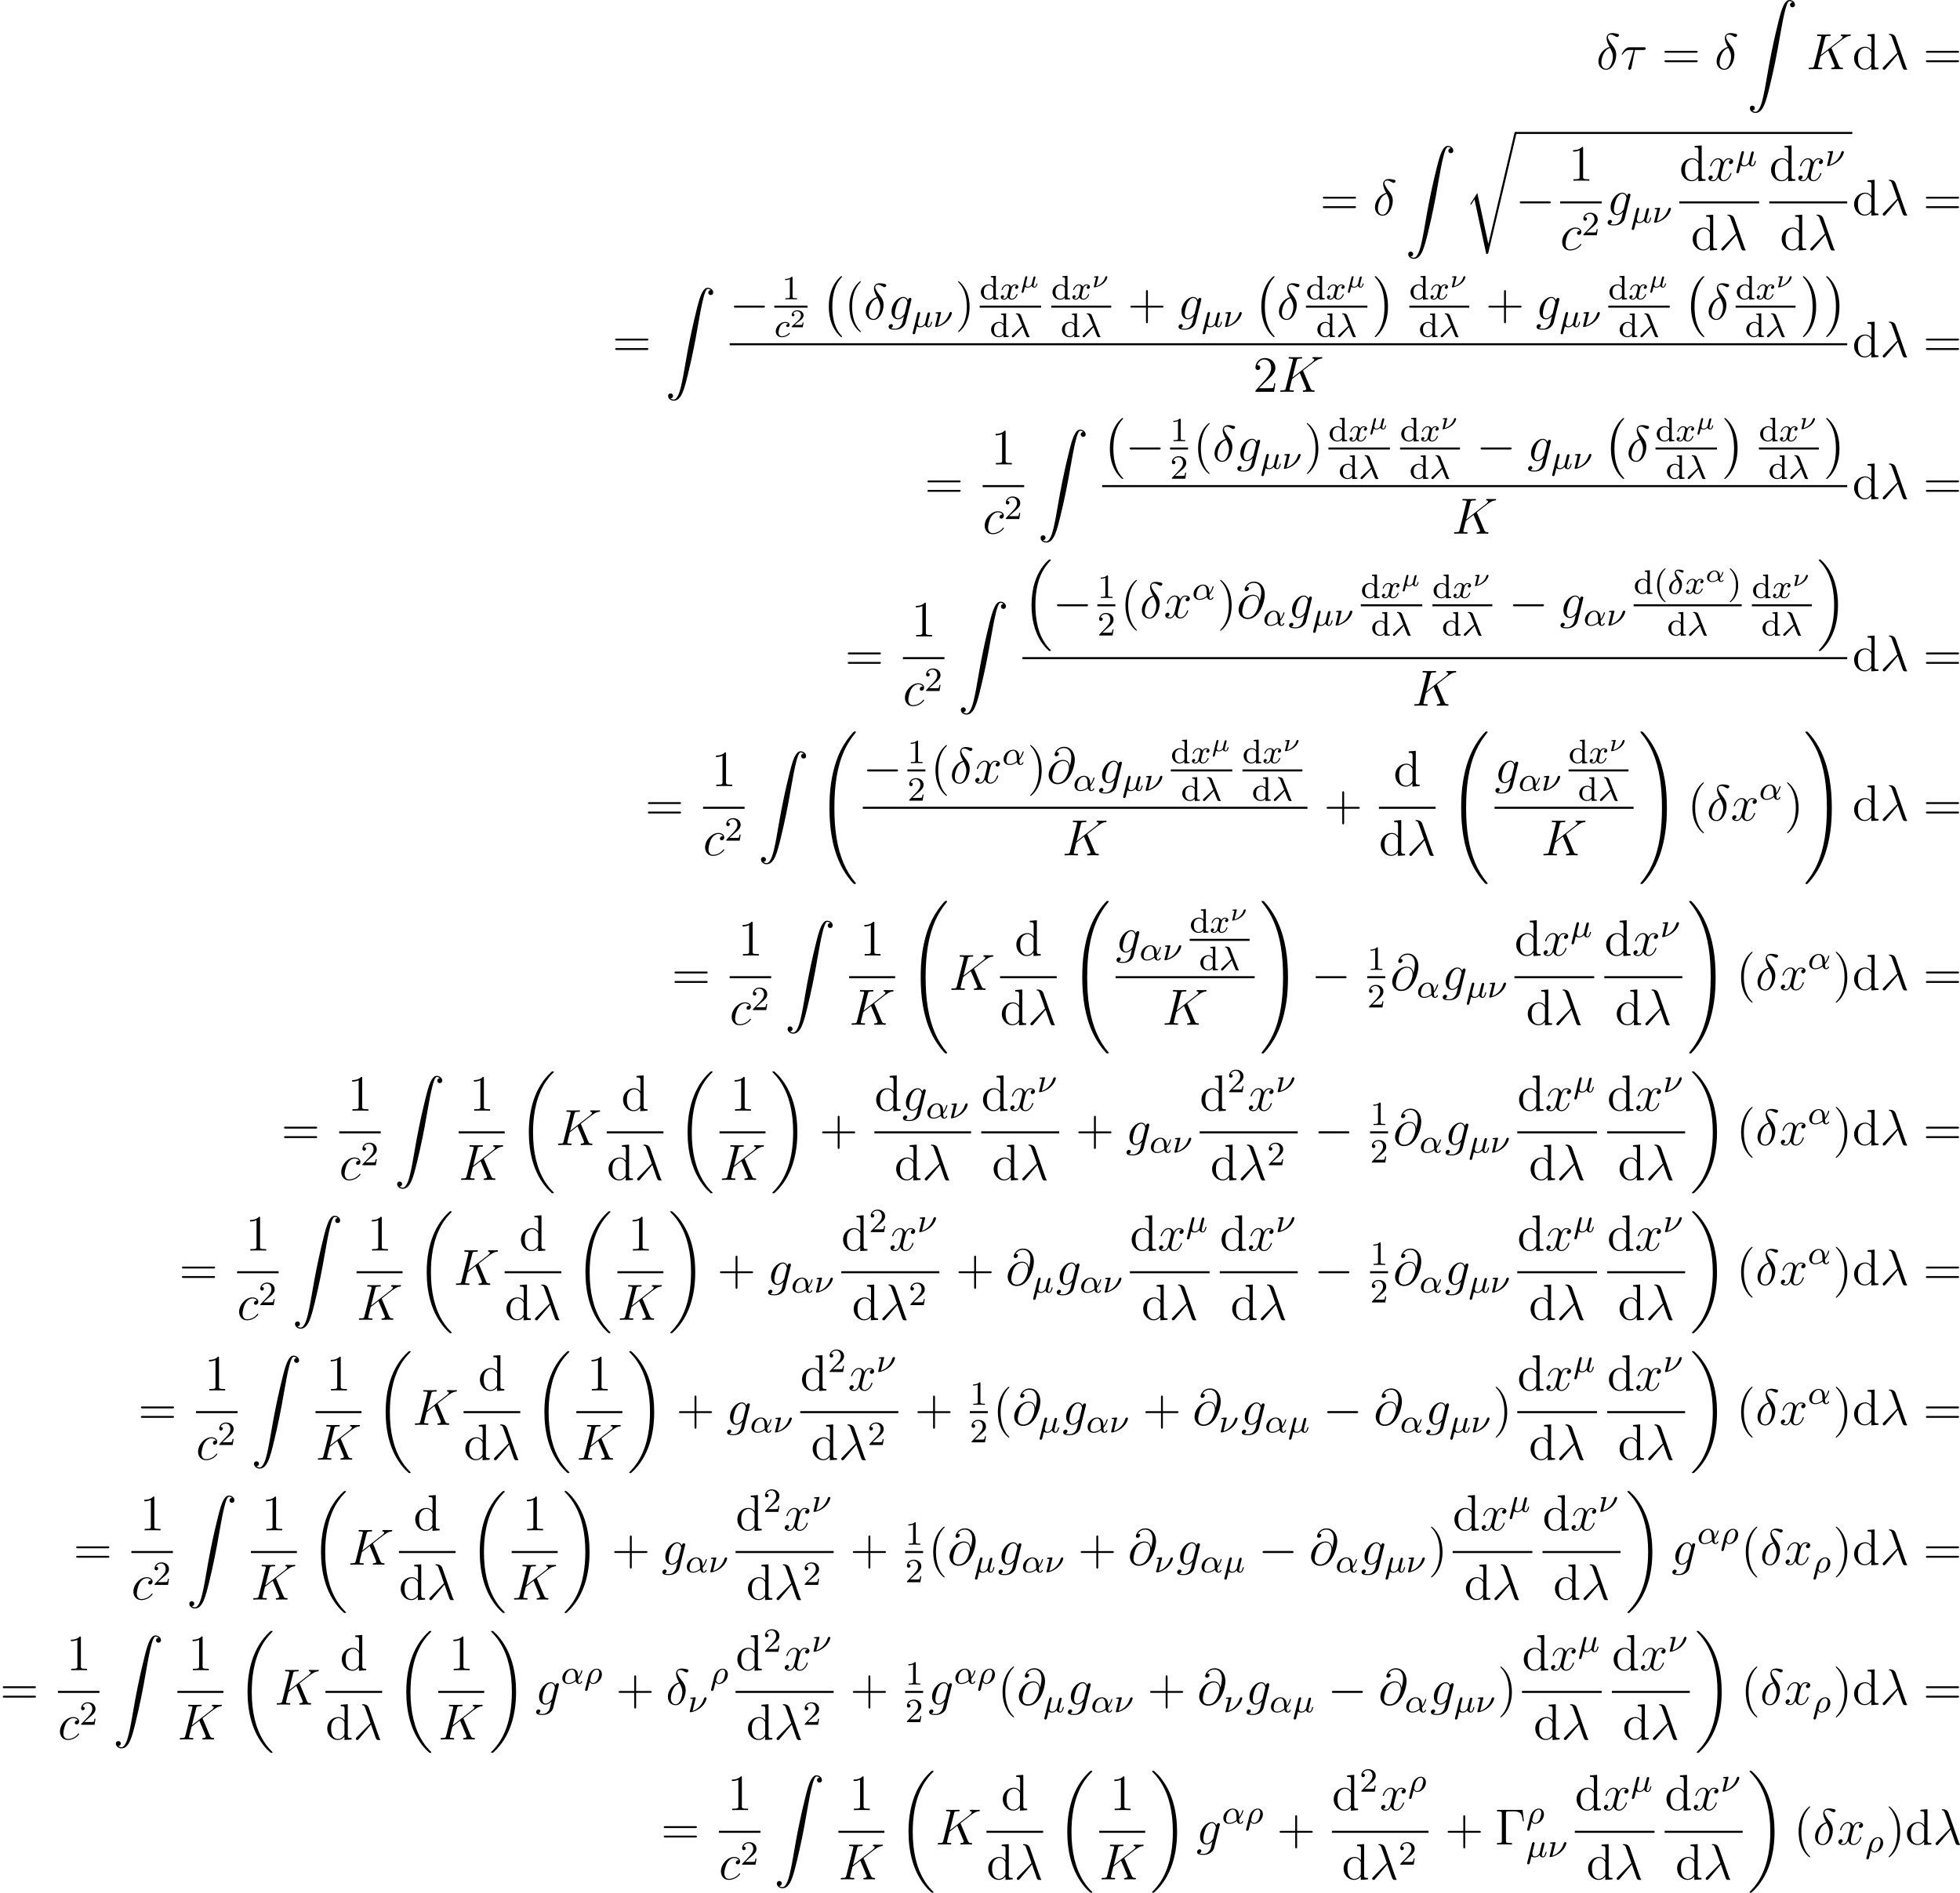 <?xml version='1.0' encoding='UTF-8'?>
<!-- This file was generated by dvisvgm 2.5 -->
<svg height='445.208pt' version='1.1' viewBox='38.854 78.705 460.941 445.208' width='460.941pt' xmlns='http://www.w3.org/2000/svg' xmlns:xlink='http://www.w3.org/1999/xlink'>
<defs>
<path d='M3.509 -0.843C4.154 -1.524 4.292 -2.254 4.292 -2.266C4.292 -2.349 4.202 -2.349 4.184 -2.349C4.095 -2.349 4.089 -2.319 4.059 -2.206C3.921 -1.716 3.646 -1.321 3.491 -1.136C3.479 -1.273 3.479 -1.405 3.467 -1.542C3.389 -2.289 2.821 -2.636 2.242 -2.636C1.327 -2.636 0.454 -1.835 0.454 -1.004C0.454 -0.389 0.921 0.06 1.62 0.06C1.937 0.06 2.469 -0.024 3.072 -0.454C3.162 -0.197 3.371 0.06 3.736 0.06C4.089 0.06 4.316 -0.221 4.316 -0.359C4.316 -0.442 4.232 -0.442 4.208 -0.442C4.142 -0.442 4.119 -0.436 4.089 -0.359C4.035 -0.209 3.862 -0.137 3.754 -0.137C3.664 -0.137 3.551 -0.137 3.509 -0.843ZM3.025 -0.669C2.439 -0.209 1.907 -0.137 1.632 -0.137C1.243 -0.137 0.974 -0.377 0.974 -0.807C0.974 -1.016 1.07 -1.566 1.321 -1.919C1.59 -2.307 1.973 -2.439 2.23 -2.439C2.648 -2.439 2.863 -2.122 2.947 -1.656C2.995 -1.399 2.989 -1.022 3.025 -0.669Z' id='g2-11'/>
<path d='M2.792 -0.843C2.762 -0.729 2.762 -0.717 2.654 -0.58C2.523 -0.418 2.242 -0.137 1.871 -0.137C1.345 -0.137 1.345 -0.55 1.345 -0.669C1.345 -0.825 1.363 -0.903 1.411 -1.1C1.465 -1.297 1.476 -1.345 1.53 -1.566S1.596 -1.835 1.65 -2.032C1.68 -2.17 1.739 -2.403 1.739 -2.433C1.739 -2.576 1.626 -2.636 1.53 -2.636C1.309 -2.636 1.255 -2.427 1.237 -2.349L0.4 1.004C0.389 1.052 0.383 1.07 0.383 1.088C0.383 1.16 0.436 1.285 0.598 1.285C0.807 1.285 0.861 1.106 0.891 0.98C0.921 0.885 1.004 0.514 1.172 -0.12C1.417 0.06 1.781 0.06 1.847 0.06C2.301 0.06 2.576 -0.209 2.744 -0.377C2.857 0.012 3.264 0.06 3.395 0.06C3.61 0.06 3.766 -0.06 3.879 -0.245C4.029 -0.484 4.113 -0.831 4.113 -0.861C4.113 -0.873 4.107 -0.944 3.999 -0.944C3.909 -0.944 3.897 -0.903 3.873 -0.807C3.778 -0.442 3.652 -0.137 3.419 -0.137C3.216 -0.137 3.198 -0.353 3.198 -0.442C3.198 -0.52 3.216 -0.586 3.264 -0.783C3.324 -1.01 3.324 -1.022 3.377 -1.243L3.61 -2.158C3.628 -2.23 3.658 -2.349 3.658 -2.379C3.658 -2.451 3.604 -2.576 3.443 -2.576C3.341 -2.576 3.24 -2.511 3.198 -2.427C3.174 -2.385 3.132 -2.2 3.102 -2.086L2.792 -0.843Z' id='g2-22'/>
<path d='M1.626 -2.552C1.62 -2.576 1.614 -2.636 1.518 -2.636C1.506 -2.636 1.154 -2.606 1.106 -2.606C0.933 -2.588 0.921 -2.588 0.765 -2.576C0.658 -2.57 0.586 -2.558 0.586 -2.421C0.586 -2.331 0.664 -2.331 0.759 -2.331C0.861 -2.331 0.933 -2.319 0.938 -2.319C1.04 -2.307 1.052 -2.295 1.052 -2.242C1.052 -2.206 0.992 -1.973 0.956 -1.835L0.813 -1.267L0.574 -0.287C0.556 -0.227 0.526 -0.114 0.526 -0.096C0.526 0 0.616 0 0.646 0H0.747C1.548 -0.126 2.271 -0.496 2.798 -0.956C3.587 -1.644 3.718 -2.391 3.718 -2.433C3.718 -2.576 3.604 -2.636 3.509 -2.636C3.437 -2.636 3.282 -2.6 3.228 -2.403C2.875 -1.16 1.865 -0.538 1.196 -0.311L1.148 -0.293L1.058 -0.269L1.626 -2.552Z' id='g2-23'/>
<path d='M2.654 1.993C2.718 1.993 2.813 1.993 2.813 1.897C2.813 1.865 2.805 1.857 2.702 1.753C1.61 0.725 1.339 -0.757 1.339 -1.993C1.339 -4.288 2.287 -5.364 2.694 -5.731C2.805 -5.834 2.813 -5.842 2.813 -5.882S2.782 -5.978 2.702 -5.978C2.574 -5.978 2.176 -5.571 2.112 -5.499C1.044 -4.384 0.821 -2.949 0.821 -1.993C0.821 -0.207 1.57 1.227 2.654 1.993Z' id='g6-40'/>
<path d='M2.463 -1.993C2.463 -2.75 2.335 -3.658 1.841 -4.599C1.451 -5.332 0.725 -5.978 0.582 -5.978C0.502 -5.978 0.478 -5.922 0.478 -5.882C0.478 -5.85 0.478 -5.834 0.574 -5.738C1.69 -4.678 1.945 -3.22 1.945 -1.993C1.945 0.295 0.996 1.379 0.59 1.745C0.486 1.849 0.478 1.857 0.478 1.897S0.502 1.993 0.582 1.993C0.709 1.993 1.108 1.586 1.172 1.514C2.24 0.399 2.463 -1.036 2.463 -1.993Z' id='g6-41'/>
<path d='M2.503 -5.077C2.503 -5.292 2.487 -5.3 2.271 -5.3C1.945 -4.981 1.522 -4.79 0.765 -4.79V-4.527C0.98 -4.527 1.411 -4.527 1.873 -4.742V-0.654C1.873 -0.359 1.849 -0.263 1.092 -0.263H0.813V0C1.14 -0.024 1.825 -0.024 2.184 -0.024S3.236 -0.024 3.563 0V-0.263H3.284C2.527 -0.263 2.503 -0.359 2.503 -0.654V-5.077Z' id='g6-49'/>
<path d='M2.248 -1.626C2.375 -1.745 2.71 -2.008 2.837 -2.12C3.332 -2.574 3.802 -3.013 3.802 -3.738C3.802 -4.686 3.005 -5.3 2.008 -5.3C1.052 -5.3 0.422 -4.575 0.422 -3.866C0.422 -3.475 0.733 -3.419 0.845 -3.419C1.012 -3.419 1.259 -3.539 1.259 -3.842C1.259 -4.256 0.861 -4.256 0.765 -4.256C0.996 -4.838 1.53 -5.037 1.921 -5.037C2.662 -5.037 3.045 -4.407 3.045 -3.738C3.045 -2.909 2.463 -2.303 1.522 -1.339L0.518 -0.303C0.422 -0.215 0.422 -0.199 0.422 0H3.571L3.802 -1.427H3.555C3.531 -1.267 3.467 -0.869 3.371 -0.717C3.324 -0.654 2.718 -0.654 2.59 -0.654H1.172L2.248 -1.626Z' id='g6-50'/>
<path d='M2.622 -5.444V-5.181C3.164 -5.181 3.228 -5.125 3.228 -4.734V-3.053C2.949 -3.355 2.574 -3.515 2.16 -3.515C1.164 -3.515 0.279 -2.742 0.279 -1.714C0.279 -0.733 1.076 0.08 2.08 0.08C2.55 0.08 2.941 -0.143 3.204 -0.422V0.08L4.415 0V-0.263C3.873 -0.263 3.81 -0.319 3.81 -0.709V-5.531L2.622 -5.444ZM3.204 -0.988C3.204 -0.845 3.204 -0.813 3.084 -0.654C2.861 -0.335 2.495 -0.143 2.12 -0.143C1.753 -0.143 1.435 -0.335 1.243 -0.63C1.028 -0.94 0.988 -1.331 0.988 -1.706C0.988 -2.168 1.06 -2.495 1.243 -2.774C1.435 -3.068 1.793 -3.292 2.2 -3.292C2.582 -3.292 2.965 -3.1 3.204 -2.686V-0.988Z' id='g6-100'/>
<path d='M7.878 -2.75C8.082 -2.75 8.297 -2.75 8.297 -2.989S8.082 -3.228 7.878 -3.228H1.411C1.207 -3.228 0.992 -3.228 0.992 -2.989S1.207 -2.75 1.411 -2.75H7.878Z' id='g1-0'/>
<path d='M4.065 -1.116C4.806 -1.929 5.069 -2.965 5.069 -3.029C5.069 -3.1 5.021 -3.132 4.949 -3.132C4.846 -3.132 4.838 -3.1 4.79 -2.933C4.567 -2.12 4.089 -1.498 4.065 -1.498C4.049 -1.498 4.049 -1.698 4.049 -1.825C4.033 -3.228 3.124 -3.515 2.582 -3.515C1.459 -3.515 0.351 -2.423 0.351 -1.299C0.351 -0.51 0.901 0.08 1.745 0.08C2.303 0.08 2.893 -0.12 3.523 -0.59C3.698 0.04 4.16 0.08 4.304 0.08C4.758 0.08 5.021 -0.327 5.021 -0.478C5.021 -0.574 4.926 -0.574 4.902 -0.574C4.814 -0.574 4.798 -0.55 4.774 -0.494C4.647 -0.159 4.376 -0.143 4.336 -0.143C4.224 -0.143 4.097 -0.143 4.065 -1.116ZM3.467 -0.853C2.901 -0.343 2.232 -0.143 1.769 -0.143C1.355 -0.143 0.996 -0.383 0.996 -1.02C0.996 -1.299 1.124 -2.12 1.498 -2.654C1.817 -3.1 2.248 -3.292 2.574 -3.292C3.013 -3.292 3.26 -2.981 3.363 -2.495C3.483 -1.953 3.419 -1.315 3.467 -0.853Z' id='g3-11'/>
<path d='M2.168 -3.467C0.964 -3.148 0.351 -2.096 0.351 -1.283C0.351 -0.391 1.02 0.096 1.714 0.096C2.654 0.096 3.371 -1.052 3.371 -2.216C3.371 -2.981 3.013 -3.403 2.742 -3.714C2.479 -4.025 1.921 -4.678 1.921 -5.037C1.921 -5.212 2.088 -5.388 2.351 -5.388S2.79 -5.276 3.005 -5.149C3.196 -5.029 3.339 -4.965 3.435 -4.965C3.634 -4.965 3.762 -5.157 3.762 -5.292C3.762 -5.483 3.666 -5.507 3.26 -5.595C2.805 -5.691 2.574 -5.691 2.566 -5.691C2.224 -5.691 1.658 -5.523 1.658 -4.846C1.658 -4.431 1.881 -3.977 2.168 -3.467ZM2.295 -3.252C2.574 -2.782 2.758 -2.383 2.758 -1.889C2.758 -1.267 2.399 -0.128 1.722 -0.128C1.403 -0.128 0.909 -0.335 0.909 -1.068C0.909 -1.482 1.148 -2.949 2.295 -3.252Z' id='g3-14'/>
<path d='M2.997 -2.287C3.292 -1.562 3.778 -0.263 3.866 -0.12C4.001 0.08 4.16 0.08 4.352 0.08C4.583 0.08 4.647 0.08 4.647 -0.016C4.647 -0.056 4.631 -0.08 4.599 -0.104C4.503 -0.215 4.463 -0.295 4.407 -0.446L2.614 -4.997C2.558 -5.149 2.407 -5.531 1.586 -5.531C1.506 -5.531 1.387 -5.531 1.387 -5.42C1.387 -5.324 1.467 -5.316 1.506 -5.308C1.666 -5.284 1.817 -5.268 2 -4.806L2.574 -3.371L2.885 -2.566L0.606 -0.454C0.518 -0.375 0.438 -0.279 0.438 -0.167C0.438 -0.008 0.574 0.096 0.709 0.096C0.821 0.096 0.933 0.008 1.004 -0.072L2.997 -2.287Z' id='g3-21'/>
<path d='M1.929 -2.813C1.969 -2.965 2.032 -3.228 2.032 -3.268C2.032 -3.435 1.905 -3.515 1.769 -3.515C1.498 -3.515 1.435 -3.252 1.403 -3.14L0.295 1.283C0.263 1.411 0.263 1.451 0.263 1.467C0.263 1.666 0.422 1.714 0.518 1.714C0.558 1.714 0.741 1.706 0.845 1.498C0.869 1.435 1.1 0.486 1.259 -0.151C1.395 -0.048 1.666 0.08 2.072 0.08C2.726 0.08 3.156 -0.454 3.18 -0.486C3.324 0.064 3.866 0.08 3.961 0.08C4.328 0.08 4.511 -0.223 4.575 -0.359C4.734 -0.646 4.846 -1.108 4.846 -1.14C4.846 -1.188 4.814 -1.243 4.718 -1.243S4.607 -1.196 4.559 -0.996C4.447 -0.558 4.296 -0.143 3.985 -0.143C3.802 -0.143 3.73 -0.295 3.73 -0.518C3.73 -0.654 3.818 -0.996 3.873 -1.227L4.081 -2.04C4.129 -2.248 4.168 -2.415 4.232 -2.654C4.272 -2.829 4.352 -3.14 4.352 -3.188C4.352 -3.387 4.192 -3.435 4.097 -3.435C3.818 -3.435 3.77 -3.236 3.682 -2.877L3.515 -2.216L3.268 -1.219L3.188 -0.901C3.172 -0.853 2.957 -0.55 2.774 -0.399C2.638 -0.295 2.407 -0.143 2.112 -0.143C1.737 -0.143 1.482 -0.343 1.482 -0.837C1.482 -1.044 1.546 -1.283 1.594 -1.474L1.929 -2.813Z' id='g3-22'/>
<path d='M1.833 -3.284C1.841 -3.316 1.849 -3.363 1.849 -3.403C1.849 -3.411 1.849 -3.515 1.722 -3.515S0.813 -3.443 0.677 -3.427C0.598 -3.411 0.566 -3.347 0.566 -3.276C0.566 -3.164 0.677 -3.164 0.773 -3.164C0.948 -3.164 1.156 -3.164 1.156 -3.053C1.156 -3.005 1.068 -2.646 1.012 -2.447C0.98 -2.295 0.845 -1.753 0.813 -1.642L0.526 -0.494C0.494 -0.367 0.438 -0.135 0.438 -0.112C0.438 0 0.558 0 0.59 0H0.709C1.451 -0.12 2.351 -0.502 3.132 -1.196C4.224 -2.168 4.4 -3.244 4.4 -3.268C4.4 -3.435 4.272 -3.515 4.136 -3.515C3.985 -3.515 3.85 -3.427 3.786 -3.212C3.26 -1.387 1.905 -0.566 1.092 -0.319L1.833 -3.284Z' id='g3-23'/>
<path d='M0.295 1.283C0.263 1.411 0.263 1.451 0.263 1.467C0.263 1.666 0.422 1.714 0.518 1.714C0.558 1.714 0.741 1.706 0.845 1.498C0.885 1.411 1.044 0.677 1.331 -0.414C1.427 -0.247 1.682 0.08 2.168 0.08C3.14 0.08 4.216 -0.988 4.216 -2.184C4.216 -3.084 3.618 -3.515 3.005 -3.515C2.271 -3.515 1.331 -2.853 1.044 -1.706L0.295 1.283ZM2.16 -0.143C1.61 -0.143 1.435 -0.717 1.435 -0.829C1.435 -0.861 1.642 -1.674 1.658 -1.73C2.016 -3.14 2.774 -3.292 2.997 -3.292C3.379 -3.292 3.595 -2.949 3.595 -2.511C3.595 -2.224 3.435 -1.427 3.196 -0.94C2.965 -0.486 2.55 -0.143 2.16 -0.143Z' id='g3-26'/>
<path d='M3.26 -3.053C2.933 -3.013 2.829 -2.766 2.829 -2.606C2.829 -2.375 3.037 -2.311 3.14 -2.311C3.18 -2.311 3.587 -2.343 3.587 -2.829S3.061 -3.515 2.582 -3.515C1.451 -3.515 0.351 -2.415 0.351 -1.299C0.351 -0.542 0.869 0.08 1.753 0.08C3.013 0.08 3.674 -0.725 3.674 -0.829C3.674 -0.901 3.595 -0.956 3.547 -0.956S3.475 -0.933 3.435 -0.885C2.805 -0.143 1.913 -0.143 1.769 -0.143C1.339 -0.143 0.996 -0.406 0.996 -1.012C0.996 -1.363 1.156 -2.208 1.53 -2.702C1.881 -3.148 2.279 -3.292 2.59 -3.292C2.686 -3.292 3.053 -3.284 3.26 -3.053Z' id='g3-99'/>
<path d='M3.993 -3.18C3.642 -3.092 3.626 -2.782 3.626 -2.75C3.626 -2.574 3.762 -2.455 3.937 -2.455S4.384 -2.59 4.384 -2.933C4.384 -3.387 3.881 -3.515 3.587 -3.515C3.212 -3.515 2.909 -3.252 2.726 -2.941C2.55 -3.363 2.136 -3.515 1.809 -3.515C0.94 -3.515 0.454 -2.519 0.454 -2.295C0.454 -2.224 0.51 -2.192 0.574 -2.192C0.669 -2.192 0.685 -2.232 0.709 -2.327C0.893 -2.909 1.371 -3.292 1.785 -3.292C2.096 -3.292 2.248 -3.068 2.248 -2.782C2.248 -2.622 2.152 -2.256 2.088 -2C2.032 -1.769 1.857 -1.06 1.817 -0.909C1.706 -0.478 1.419 -0.143 1.06 -0.143C1.028 -0.143 0.821 -0.143 0.654 -0.255C1.02 -0.343 1.02 -0.677 1.02 -0.685C1.02 -0.869 0.877 -0.98 0.701 -0.98C0.486 -0.98 0.255 -0.797 0.255 -0.494C0.255 -0.128 0.646 0.08 1.052 0.08C1.474 0.08 1.769 -0.239 1.913 -0.494C2.088 -0.104 2.455 0.08 2.837 0.08C3.706 0.08 4.184 -0.917 4.184 -1.14C4.184 -1.219 4.121 -1.243 4.065 -1.243C3.969 -1.243 3.953 -1.188 3.929 -1.108C3.77 -0.574 3.316 -0.143 2.853 -0.143C2.59 -0.143 2.399 -0.319 2.399 -0.654C2.399 -0.813 2.447 -0.996 2.558 -1.443C2.614 -1.682 2.79 -2.383 2.829 -2.534C2.941 -2.949 3.22 -3.292 3.579 -3.292C3.618 -3.292 3.826 -3.292 3.993 -3.18Z' id='g3-120'/>
<path d='M4.937 13.736C4.937 13.689 4.914 13.665 4.89 13.629C4.34 13.043 3.527 12.075 3.025 10.126C2.75 9.038 2.642 7.807 2.642 6.695C2.642 3.551 3.395 1.351 4.83 -0.203C4.937 -0.311 4.937 -0.335 4.937 -0.359C4.937 -0.478 4.842 -0.478 4.794 -0.478C4.615 -0.478 3.969 0.239 3.814 0.418C2.594 1.865 1.817 4.017 1.817 6.683C1.817 8.381 2.116 10.784 3.682 12.804C3.802 12.947 4.579 13.856 4.794 13.856C4.842 13.856 4.937 13.856 4.937 13.736Z' id='g0-0'/>
<path d='M3.646 6.695C3.646 4.997 3.347 2.594 1.781 0.574C1.662 0.43 0.885 -0.478 0.669 -0.478C0.61 -0.478 0.526 -0.454 0.526 -0.359C0.526 -0.311 0.55 -0.275 0.598 -0.239C1.172 0.383 1.949 1.351 2.439 3.252C2.714 4.34 2.821 5.571 2.821 6.683C2.821 7.89 2.714 9.11 2.403 10.281C1.949 11.955 1.243 12.912 0.634 13.581C0.526 13.689 0.526 13.713 0.526 13.736C0.526 13.832 0.61 13.856 0.669 13.856C0.849 13.856 1.506 13.127 1.65 12.959C2.869 11.513 3.646 9.361 3.646 6.695Z' id='g0-1'/>
<path d='M6.157 20.898C6.181 20.91 6.288 21.029 6.3 21.029H6.563C6.599 21.029 6.695 21.017 6.695 20.91C6.695 20.862 6.671 20.838 6.647 20.802C6.217 20.372 5.571 19.714 4.83 18.399C3.539 16.104 3.061 13.151 3.061 10.281C3.061 4.973 4.567 1.853 6.659 -0.263C6.695 -0.299 6.695 -0.335 6.695 -0.359C6.695 -0.478 6.611 -0.478 6.468 -0.478C6.312 -0.478 6.288 -0.478 6.181 -0.383C5.045 0.598 3.766 2.26 2.941 4.782C2.427 6.36 2.152 8.285 2.152 10.269C2.152 13.103 2.666 16.307 4.543 19.08C4.866 19.547 5.308 20.037 5.308 20.049C5.428 20.192 5.595 20.384 5.691 20.467L6.157 20.898Z' id='g0-16'/>
<path d='M4.973 10.269C4.973 6.838 4.172 3.192 1.817 0.502C1.65 0.311 1.207 -0.155 0.921 -0.406C0.837 -0.478 0.813 -0.478 0.658 -0.478C0.538 -0.478 0.43 -0.478 0.43 -0.359C0.43 -0.311 0.478 -0.263 0.502 -0.239C0.909 0.179 1.554 0.837 2.295 2.152C3.587 4.447 4.065 7.4 4.065 10.269C4.065 15.458 2.63 18.626 0.478 20.814C0.454 20.838 0.43 20.874 0.43 20.91C0.43 21.029 0.538 21.029 0.658 21.029C0.813 21.029 0.837 21.029 0.944 20.933C2.08 19.953 3.359 18.291 4.184 15.769C4.71 14.131 4.973 12.194 4.973 10.269Z' id='g0-17'/>
<path d='M8.369 28.083C8.369 28.035 8.345 28.011 8.321 27.975C7.878 27.533 7.077 26.732 6.276 25.441C4.352 22.356 3.479 18.471 3.479 13.868C3.479 10.652 3.909 6.504 5.882 2.941C6.826 1.243 7.807 0.263 8.333 -0.263C8.369 -0.299 8.369 -0.323 8.369 -0.359C8.369 -0.478 8.285 -0.478 8.118 -0.478S7.926 -0.478 7.747 -0.299C3.742 3.347 2.487 8.823 2.487 13.856C2.487 18.554 3.563 23.289 6.599 26.863C6.838 27.138 7.293 27.628 7.783 28.059C7.926 28.202 7.95 28.202 8.118 28.202S8.369 28.202 8.369 28.083Z' id='g0-18'/>
<path d='M6.3 13.868C6.3 9.17 5.224 4.435 2.188 0.861C1.949 0.586 1.494 0.096 1.004 -0.335C0.861 -0.478 0.837 -0.478 0.669 -0.478C0.526 -0.478 0.418 -0.478 0.418 -0.359C0.418 -0.311 0.466 -0.263 0.49 -0.239C0.909 0.191 1.71 0.992 2.511 2.283C4.435 5.368 5.308 9.253 5.308 13.856C5.308 17.072 4.878 21.22 2.905 24.783C1.961 26.481 0.968 27.473 0.466 27.975C0.442 28.011 0.418 28.047 0.418 28.083C0.418 28.202 0.526 28.202 0.669 28.202C0.837 28.202 0.861 28.202 1.04 28.023C5.045 24.377 6.3 18.901 6.3 13.868Z' id='g0-19'/>
<path d='M9.05 35.256C9.05 35.22 9.05 35.196 8.978 35.112C7.831 33.726 6.874 32.195 6.169 30.533C4.603 26.875 3.981 22.595 3.981 17.455C3.981 12.362 4.567 7.89 6.336 3.969C7.03 2.451 7.938 1.04 9.002 -0.251C9.026 -0.287 9.05 -0.311 9.05 -0.359C9.05 -0.478 8.966 -0.478 8.787 -0.478S8.584 -0.478 8.56 -0.454C8.548 -0.442 7.807 0.275 6.874 1.59C4.794 4.531 3.742 8.046 3.204 11.608C2.917 13.533 2.821 15.494 2.821 17.443C2.821 21.914 3.383 26.481 5.296 30.569C6.145 32.387 7.281 34.024 8.464 35.268C8.572 35.363 8.584 35.375 8.787 35.375C8.966 35.375 9.05 35.375 9.05 35.256Z' id='g0-32'/>
<path d='M6.635 17.455C6.635 12.983 6.073 8.416 4.16 4.328C3.312 2.511 2.176 0.873 0.992 -0.371C0.885 -0.466 0.873 -0.478 0.669 -0.478C0.502 -0.478 0.406 -0.478 0.406 -0.359C0.406 -0.311 0.454 -0.251 0.478 -0.215C1.626 1.172 2.582 2.702 3.288 4.364C4.854 8.022 5.475 12.302 5.475 17.443C5.475 22.535 4.89 27.007 3.12 30.928C2.427 32.446 1.518 33.857 0.454 35.148C0.442 35.172 0.406 35.22 0.406 35.256C0.406 35.375 0.502 35.375 0.669 35.375C0.849 35.375 0.873 35.375 0.897 35.351C0.909 35.339 1.65 34.622 2.582 33.307C4.663 30.366 5.715 26.851 6.253 23.289C6.539 21.364 6.635 19.403 6.635 17.455Z' id='g0-33'/>
<path d='M1.243 26.026C1.626 26.002 1.829 25.739 1.829 25.441C1.829 25.046 1.53 24.855 1.255 24.855C0.968 24.855 0.669 25.034 0.669 25.453C0.669 26.062 1.267 26.564 1.997 26.564C3.814 26.564 4.495 23.767 5.344 20.3C6.265 16.522 7.042 12.708 7.687 8.871C8.13 6.324 8.572 3.933 8.978 2.391C9.122 1.805 9.528 0.263 9.995 0.263C10.365 0.263 10.664 0.49 10.712 0.538C10.317 0.562 10.114 0.825 10.114 1.124C10.114 1.518 10.413 1.71 10.688 1.71C10.975 1.71 11.274 1.53 11.274 1.112C11.274 0.466 10.628 0 9.971 0C9.062 0 8.393 1.303 7.735 3.742C7.699 3.873 6.073 9.875 4.758 17.694C4.447 19.523 4.101 21.519 3.706 23.181C3.491 24.054 2.941 26.301 1.973 26.301C1.542 26.301 1.255 26.026 1.243 26.026Z' id='g0-90'/>
<path d='M5.571 25.847H5.559L2.977 13.868L1.411 16.331C1.327 16.438 1.327 16.462 1.327 16.474C1.327 16.522 1.482 16.654 1.494 16.666L2.307 15.386L5.069 28.214C5.464 28.214 5.499 28.214 5.571 27.903L12.146 0.012C12.17 -0.072 12.194 -0.179 12.194 -0.239C12.194 -0.371 12.099 -0.478 11.955 -0.478C11.764 -0.478 11.728 -0.323 11.692 -0.155L5.571 25.847Z' id='g0-114'/>
<path d='M6.504 -8.141H0.49V-7.795H0.729C1.59 -7.795 1.626 -7.675 1.626 -7.233V-0.909C1.626 -0.466 1.59 -0.347 0.729 -0.347H0.49V0C0.777 -0.024 1.841 -0.024 2.2 -0.024C2.618 -0.024 3.67 -0.024 4.017 0V-0.347H3.658C2.618 -0.347 2.594 -0.49 2.594 -0.921V-7.317C2.594 -7.711 2.618 -7.795 3.144 -7.795H4.423C6.073 -7.795 6.384 -7.149 6.551 -5.475H6.814L6.504 -8.141Z' id='g7-0'/>
<path d='M3.885 2.905C3.885 2.869 3.885 2.845 3.682 2.642C2.487 1.435 1.817 -0.538 1.817 -2.977C1.817 -5.296 2.379 -7.293 3.766 -8.703C3.885 -8.811 3.885 -8.835 3.885 -8.871C3.885 -8.942 3.826 -8.966 3.778 -8.966C3.622 -8.966 2.642 -8.106 2.056 -6.934C1.447 -5.727 1.172 -4.447 1.172 -2.977C1.172 -1.913 1.339 -0.49 1.961 0.789C2.666 2.224 3.646 3.001 3.778 3.001C3.826 3.001 3.885 2.977 3.885 2.905Z' id='g7-40'/>
<path d='M3.371 -2.977C3.371 -3.885 3.252 -5.368 2.582 -6.755C1.877 -8.189 0.897 -8.966 0.765 -8.966C0.717 -8.966 0.658 -8.942 0.658 -8.871C0.658 -8.835 0.658 -8.811 0.861 -8.608C2.056 -7.4 2.726 -5.428 2.726 -2.989C2.726 -0.669 2.164 1.327 0.777 2.738C0.658 2.845 0.658 2.869 0.658 2.905C0.658 2.977 0.717 3.001 0.765 3.001C0.921 3.001 1.901 2.14 2.487 0.968C3.096 -0.251 3.371 -1.542 3.371 -2.977Z' id='g7-41'/>
<path d='M4.77 -2.762H8.07C8.237 -2.762 8.452 -2.762 8.452 -2.977C8.452 -3.204 8.249 -3.204 8.07 -3.204H4.77V-6.504C4.77 -6.671 4.77 -6.886 4.555 -6.886C4.328 -6.886 4.328 -6.683 4.328 -6.504V-3.204H1.028C0.861 -3.204 0.646 -3.204 0.646 -2.989C0.646 -2.762 0.849 -2.762 1.028 -2.762H4.328V0.538C4.328 0.705 4.328 0.921 4.543 0.921C4.77 0.921 4.77 0.717 4.77 0.538V-2.762Z' id='g7-43'/>
<path d='M3.443 -7.663C3.443 -7.938 3.443 -7.95 3.204 -7.95C2.917 -7.627 2.319 -7.185 1.088 -7.185V-6.838C1.363 -6.838 1.961 -6.838 2.618 -7.149V-0.921C2.618 -0.49 2.582 -0.347 1.53 -0.347H1.16V0C1.482 -0.024 2.642 -0.024 3.037 -0.024S4.579 -0.024 4.902 0V-0.347H4.531C3.479 -0.347 3.443 -0.49 3.443 -0.921V-7.663Z' id='g7-49'/>
<path d='M5.26 -2.008H4.997C4.961 -1.805 4.866 -1.148 4.746 -0.956C4.663 -0.849 3.981 -0.849 3.622 -0.849H1.411C1.733 -1.124 2.463 -1.889 2.774 -2.176C4.591 -3.85 5.26 -4.471 5.26 -5.655C5.26 -7.03 4.172 -7.95 2.786 -7.95S0.586 -6.767 0.586 -5.738C0.586 -5.129 1.112 -5.129 1.148 -5.129C1.399 -5.129 1.71 -5.308 1.71 -5.691C1.71 -6.025 1.482 -6.253 1.148 -6.253C1.04 -6.253 1.016 -6.253 0.98 -6.241C1.207 -7.054 1.853 -7.603 2.63 -7.603C3.646 -7.603 4.268 -6.755 4.268 -5.655C4.268 -4.639 3.682 -3.754 3.001 -2.989L0.586 -0.287V0H4.949L5.26 -2.008Z' id='g7-50'/>
<path d='M8.07 -3.873C8.237 -3.873 8.452 -3.873 8.452 -4.089C8.452 -4.316 8.249 -4.316 8.07 -4.316H1.028C0.861 -4.316 0.646 -4.316 0.646 -4.101C0.646 -3.873 0.849 -3.873 1.028 -3.873H8.07ZM8.07 -1.65C8.237 -1.65 8.452 -1.65 8.452 -1.865C8.452 -2.092 8.249 -2.092 8.07 -2.092H1.028C0.861 -2.092 0.646 -2.092 0.646 -1.877C0.646 -1.65 0.849 -1.65 1.028 -1.65H8.07Z' id='g7-61'/>
<path d='M3.587 -8.165V-7.819C4.4 -7.819 4.495 -7.735 4.495 -7.149V-4.507C4.244 -4.854 3.73 -5.272 3.001 -5.272C1.614 -5.272 0.418 -4.101 0.418 -2.57C0.418 -1.052 1.554 0.12 2.869 0.12C3.778 0.12 4.304 -0.478 4.471 -0.705V0.12L6.157 0V-0.347C5.344 -0.347 5.248 -0.43 5.248 -1.016V-8.297L3.587 -8.165ZM4.471 -1.399C4.471 -1.184 4.471 -1.148 4.304 -0.885C4.017 -0.466 3.527 -0.12 2.929 -0.12C2.618 -0.12 1.327 -0.239 1.327 -2.558C1.327 -3.419 1.47 -3.897 1.733 -4.292C1.973 -4.663 2.451 -5.033 3.049 -5.033C3.79 -5.033 4.208 -4.495 4.328 -4.304C4.471 -4.101 4.471 -4.077 4.471 -3.862V-1.399Z' id='g7-100'/>
<path d='M3.216 -1.118H2.995C2.983 -1.034 2.923 -0.64 2.833 -0.574C2.792 -0.538 2.307 -0.538 2.224 -0.538H1.106L1.871 -1.16C2.074 -1.321 2.606 -1.704 2.792 -1.883C2.971 -2.062 3.216 -2.367 3.216 -2.792C3.216 -3.539 2.54 -3.975 1.739 -3.975C0.968 -3.975 0.43 -3.467 0.43 -2.905C0.43 -2.6 0.687 -2.564 0.753 -2.564C0.903 -2.564 1.076 -2.672 1.076 -2.887C1.076 -3.019 0.998 -3.21 0.735 -3.21C0.873 -3.515 1.237 -3.742 1.65 -3.742C2.277 -3.742 2.612 -3.276 2.612 -2.792C2.612 -2.367 2.331 -1.931 1.913 -1.548L0.496 -0.251C0.436 -0.191 0.43 -0.185 0.43 0H3.031L3.216 -1.118Z' id='g5-50'/>
<path d='M3.108 -5.212C1.578 -4.842 0.478 -3.252 0.478 -1.853C0.478 -0.574 1.339 0.143 2.295 0.143C3.706 0.143 4.663 -1.793 4.663 -3.383C4.663 -4.459 4.16 -5.117 3.862 -5.511C3.419 -6.073 2.702 -6.994 2.702 -7.568C2.702 -7.771 2.857 -8.13 3.383 -8.13C3.754 -8.13 3.981 -7.998 4.34 -7.795C4.447 -7.723 4.722 -7.568 4.878 -7.568C5.129 -7.568 5.308 -7.819 5.308 -8.01C5.308 -8.237 5.129 -8.273 4.71 -8.369C4.148 -8.488 3.981 -8.488 3.778 -8.488S2.403 -8.488 2.403 -7.269C2.403 -6.683 2.702 -6.001 3.108 -5.212ZM3.24 -4.985C3.694 -4.041 3.873 -3.682 3.873 -2.905C3.873 -1.973 3.371 -0.096 2.307 -0.096C1.841 -0.096 1.172 -0.406 1.172 -1.518C1.172 -2.295 1.614 -4.555 3.24 -4.985Z' id='g4-14'/>
<path d='M3.694 -7.448C3.395 -8.297 2.451 -8.297 2.295 -8.297C2.224 -8.297 2.092 -8.297 2.092 -8.177C2.092 -8.082 2.164 -8.07 2.224 -8.058C2.403 -8.034 2.546 -8.01 2.738 -7.663C2.857 -7.436 4.089 -3.862 4.089 -3.838C4.089 -3.826 4.077 -3.814 3.981 -3.718L0.873 -0.574C0.729 -0.43 0.634 -0.335 0.634 -0.179C0.634 -0.012 0.777 0.132 0.968 0.132C1.016 0.132 1.148 0.108 1.219 0.036C1.411 -0.143 3.12 -2.236 4.208 -3.527C4.519 -2.594 4.902 -1.494 5.272 -0.49C5.332 -0.311 5.392 -0.143 5.559 0.012C5.679 0.12 5.703 0.12 6.037 0.12H6.265C6.312 0.12 6.396 0.12 6.396 0.024C6.396 -0.024 6.384 -0.036 6.336 -0.084C6.229 -0.215 6.145 -0.43 6.097 -0.574L3.694 -7.448Z' id='g4-21'/>
<path d='M3.431 -4.507H5.416C5.571 -4.507 5.966 -4.507 5.966 -4.89C5.966 -5.153 5.738 -5.153 5.523 -5.153H2.236C1.961 -5.153 1.554 -5.153 1.004 -4.567C0.693 -4.22 0.311 -3.587 0.311 -3.515S0.371 -3.419 0.442 -3.419C0.526 -3.419 0.538 -3.455 0.598 -3.527C1.219 -4.507 1.841 -4.507 2.14 -4.507H3.132L1.889 -0.406C1.829 -0.227 1.829 -0.203 1.829 -0.167C1.829 -0.036 1.913 0.132 2.152 0.132C2.523 0.132 2.582 -0.191 2.618 -0.371L3.431 -4.507Z' id='g4-28'/>
<path d='M5.428 -3.993C5.356 -4.663 4.937 -5.464 3.862 -5.464C2.176 -5.464 0.454 -3.754 0.454 -1.853C0.454 -1.124 0.956 0.251 2.582 0.251C5.404 0.251 6.611 -3.862 6.611 -5.499C6.611 -7.221 5.643 -8.548 4.113 -8.548C2.379 -8.548 1.865 -7.03 1.865 -6.707C1.865 -6.599 1.937 -6.336 2.271 -6.336C2.69 -6.336 2.869 -6.719 2.869 -6.922C2.869 -7.293 2.499 -7.293 2.343 -7.293C2.833 -8.177 3.742 -8.261 4.065 -8.261C5.117 -8.261 5.786 -7.424 5.786 -6.085C5.786 -5.32 5.559 -4.435 5.44 -3.993H5.428ZM2.618 -0.072C1.494 -0.072 1.303 -0.956 1.303 -1.459C1.303 -1.985 1.638 -3.216 1.817 -3.658C1.973 -4.017 2.654 -5.224 3.897 -5.224C4.985 -5.224 5.236 -4.28 5.236 -3.634C5.236 -2.75 4.459 -0.072 2.618 -0.072Z' id='g4-64'/>
<path d='M5.978 -4.83C5.966 -4.866 5.918 -4.961 5.918 -4.997C5.918 -5.009 5.93 -5.021 6.133 -5.177L7.293 -6.085C8.895 -7.329 9.421 -7.747 10.246 -7.819C10.329 -7.831 10.449 -7.831 10.449 -8.034C10.449 -8.106 10.413 -8.165 10.317 -8.165C10.186 -8.165 10.042 -8.141 9.911 -8.141H9.457C9.086 -8.141 8.691 -8.165 8.333 -8.165C8.249 -8.165 8.106 -8.165 8.106 -7.95C8.106 -7.831 8.189 -7.819 8.261 -7.819C8.393 -7.807 8.548 -7.759 8.548 -7.592C8.548 -7.352 8.189 -7.066 8.094 -6.994L3.407 -3.347L4.4 -7.293C4.507 -7.699 4.531 -7.819 5.38 -7.819C5.607 -7.819 5.715 -7.819 5.715 -8.046C5.715 -8.165 5.595 -8.165 5.535 -8.165C5.32 -8.165 5.069 -8.141 4.842 -8.141H3.431C3.216 -8.141 2.953 -8.165 2.738 -8.165C2.642 -8.165 2.511 -8.165 2.511 -7.938C2.511 -7.819 2.618 -7.819 2.798 -7.819C3.527 -7.819 3.527 -7.723 3.527 -7.592C3.527 -7.568 3.527 -7.496 3.479 -7.317L1.865 -0.885C1.757 -0.466 1.733 -0.347 0.897 -0.347C0.669 -0.347 0.55 -0.347 0.55 -0.132C0.55 0 0.658 0 0.729 0C0.956 0 1.196 -0.024 1.423 -0.024H2.821C3.049 -0.024 3.3 0 3.527 0C3.622 0 3.754 0 3.754 -0.227C3.754 -0.347 3.646 -0.347 3.467 -0.347C2.738 -0.347 2.738 -0.442 2.738 -0.562C2.738 -0.646 2.809 -0.944 2.857 -1.136L3.324 -2.989L5.141 -4.411C5.487 -3.646 6.121 -2.116 6.611 -0.944C6.647 -0.873 6.671 -0.801 6.671 -0.717C6.671 -0.359 6.193 -0.347 6.085 -0.347S5.858 -0.347 5.858 -0.12C5.858 0 5.99 0 6.025 0C6.444 0 6.886 -0.024 7.305 -0.024H7.878C8.058 -0.024 8.261 0 8.44 0C8.512 0 8.644 0 8.644 -0.227C8.644 -0.347 8.536 -0.347 8.416 -0.347C7.974 -0.359 7.819 -0.454 7.639 -0.885L5.978 -4.83Z' id='g4-75'/>
<path d='M4.674 -4.495C4.447 -4.495 4.34 -4.495 4.172 -4.352C4.101 -4.292 3.969 -4.113 3.969 -3.921C3.969 -3.682 4.148 -3.539 4.376 -3.539C4.663 -3.539 4.985 -3.778 4.985 -4.256C4.985 -4.83 4.435 -5.272 3.61 -5.272C2.044 -5.272 0.478 -3.563 0.478 -1.865C0.478 -0.825 1.124 0.12 2.343 0.12C3.969 0.12 4.997 -1.148 4.997 -1.303C4.997 -1.375 4.926 -1.435 4.878 -1.435C4.842 -1.435 4.83 -1.423 4.722 -1.315C3.957 -0.299 2.821 -0.12 2.367 -0.12C1.542 -0.12 1.279 -0.837 1.279 -1.435C1.279 -1.853 1.482 -3.013 1.913 -3.826C2.224 -4.388 2.869 -5.033 3.622 -5.033C3.778 -5.033 4.435 -5.009 4.674 -4.495Z' id='g4-99'/>
<path d='M4.041 -1.518C3.993 -1.327 3.969 -1.279 3.814 -1.1C3.324 -0.466 2.821 -0.239 2.451 -0.239C2.056 -0.239 1.686 -0.55 1.686 -1.375C1.686 -2.008 2.044 -3.347 2.307 -3.885C2.654 -4.555 3.192 -5.033 3.694 -5.033C4.483 -5.033 4.639 -4.053 4.639 -3.981L4.603 -3.814L4.041 -1.518ZM4.782 -4.483C4.627 -4.83 4.292 -5.272 3.694 -5.272C2.391 -5.272 0.909 -3.634 0.909 -1.853C0.909 -0.61 1.662 0 2.427 0C3.061 0 3.622 -0.502 3.838 -0.741L3.575 0.335C3.407 0.992 3.335 1.291 2.905 1.71C2.415 2.2 1.961 2.2 1.698 2.2C1.339 2.2 1.04 2.176 0.741 2.08C1.124 1.973 1.219 1.638 1.219 1.506C1.219 1.315 1.076 1.124 0.813 1.124C0.526 1.124 0.215 1.363 0.215 1.757C0.215 2.248 0.705 2.439 1.722 2.439C3.264 2.439 4.065 1.447 4.22 0.801L5.547 -4.555C5.583 -4.698 5.583 -4.722 5.583 -4.746C5.583 -4.914 5.452 -5.045 5.272 -5.045C4.985 -5.045 4.818 -4.806 4.782 -4.483Z' id='g4-103'/>
<path d='M5.667 -4.878C5.284 -4.806 5.141 -4.519 5.141 -4.292C5.141 -4.005 5.368 -3.909 5.535 -3.909C5.894 -3.909 6.145 -4.22 6.145 -4.543C6.145 -5.045 5.571 -5.272 5.069 -5.272C4.34 -5.272 3.933 -4.555 3.826 -4.328C3.551 -5.224 2.809 -5.272 2.594 -5.272C1.375 -5.272 0.729 -3.706 0.729 -3.443C0.729 -3.395 0.777 -3.335 0.861 -3.335C0.956 -3.335 0.98 -3.407 1.004 -3.455C1.411 -4.782 2.212 -5.033 2.558 -5.033C3.096 -5.033 3.204 -4.531 3.204 -4.244C3.204 -3.981 3.132 -3.706 2.989 -3.132L2.582 -1.494C2.403 -0.777 2.056 -0.12 1.423 -0.12C1.363 -0.12 1.064 -0.12 0.813 -0.275C1.243 -0.359 1.339 -0.717 1.339 -0.861C1.339 -1.1 1.16 -1.243 0.933 -1.243C0.646 -1.243 0.335 -0.992 0.335 -0.61C0.335 -0.108 0.897 0.12 1.411 0.12C1.985 0.12 2.391 -0.335 2.642 -0.825C2.833 -0.12 3.431 0.12 3.873 0.12C5.093 0.12 5.738 -1.447 5.738 -1.71C5.738 -1.769 5.691 -1.817 5.619 -1.817C5.511 -1.817 5.499 -1.757 5.464 -1.662C5.141 -0.61 4.447 -0.12 3.909 -0.12C3.491 -0.12 3.264 -0.43 3.264 -0.921C3.264 -1.184 3.312 -1.375 3.503 -2.164L3.921 -3.79C4.101 -4.507 4.507 -5.033 5.057 -5.033C5.081 -5.033 5.416 -5.033 5.667 -4.878Z' id='g4-120'/>
</defs>
<g id='page1'>
<use x='414.282' xlink:href='#g4-14' y='94.977'/>
<use x='419.915' xlink:href='#g4-28' y='94.977'/>
<use x='429.655' xlink:href='#g7-61' y='94.977'/>
<use x='442.08' xlink:href='#g4-14' y='94.977'/>
<use x='449.706' xlink:href='#g0-90' y='78.705'/>
<use x='463.653' xlink:href='#g4-75' y='94.977'/>
<use x='474.471' xlink:href='#g7-100' y='94.977'/>
<use x='480.974' xlink:href='#g4-21' y='94.977'/>
<use x='491.124' xlink:href='#g7-61' y='94.977'/>
<use x='349.308' xlink:href='#g7-61' y='129.298'/>
<use x='361.734' xlink:href='#g4-14' y='129.298'/>
<use x='369.359' xlink:href='#g0-90' y='113.026'/>
<use x='383.307' xlink:href='#g0-114' y='110.214'/>
<rect height='0.478' width='79.209' x='395.262' y='109.735'/>
<use x='395.262' xlink:href='#g1-0' y='129.298'/>
<use x='407.715' xlink:href='#g7-49' y='121.21'/>
<rect height='0.478' width='9.77' x='405.756' y='126.07'/>
<use x='405.756' xlink:href='#g4-99' y='137.499'/>
<use x='410.794' xlink:href='#g6-50' y='134.045'/>
<use x='416.722' xlink:href='#g4-103' y='129.298'/>
<use x='422.327' xlink:href='#g3-22' y='131.091'/>
<use x='427.421' xlink:href='#g3-23' y='131.091'/>
<use x='433.799' xlink:href='#g7-100' y='121.21'/>
<use x='440.302' xlink:href='#g4-120' y='121.21'/>
<use x='446.954' xlink:href='#g3-22' y='117.757'/>
<rect height='0.478' width='18.748' x='433.799' y='126.07'/>
<use x='436.507' xlink:href='#g7-100' y='137.499'/>
<use x='443.01' xlink:href='#g4-21' y='137.499'/>
<use x='454.938' xlink:href='#g7-100' y='121.21'/>
<use x='461.441' xlink:href='#g4-120' y='121.21'/>
<use x='468.093' xlink:href='#g3-23' y='117.757'/>
<rect height='0.478' width='18.337' x='454.938' y='126.07'/>
<use x='457.441' xlink:href='#g7-100' y='137.499'/>
<use x='463.944' xlink:href='#g4-21' y='137.499'/>
<use x='474.471' xlink:href='#g7-100' y='129.298'/>
<use x='480.974' xlink:href='#g4-21' y='129.298'/>
<use x='491.124' xlink:href='#g7-61' y='129.298'/>
<use x='182.883' xlink:href='#g7-61' y='162.667'/>
<use x='195.308' xlink:href='#g0-90' y='146.394'/>
<use x='210.452' xlink:href='#g1-0' y='153.82'/>
<use x='222.738' xlink:href='#g6-49' y='149.113'/>
<rect height='0.478' width='7.819' x='220.946' y='150.592'/>
<use x='220.946' xlink:href='#g3-99' y='157.942'/>
<use x='224.613' xlink:href='#g5-50' y='155.673'/>
<use x='231.952' xlink:href='#g0-0' y='144.136'/>
<use x='237.432' xlink:href='#g7-40' y='153.82'/>
<use x='241.984' xlink:href='#g4-14' y='153.82'/>
<use x='247.617' xlink:href='#g4-103' y='153.82'/>
<use x='253.223' xlink:href='#g3-22' y='155.613'/>
<use x='258.317' xlink:href='#g3-23' y='155.613'/>
<use x='263.499' xlink:href='#g7-41' y='153.82'/>
<use x='269.247' xlink:href='#g6-100' y='149.113'/>
<use x='273.951' xlink:href='#g3-120' y='149.113'/>
<use x='278.718' xlink:href='#g2-22' y='146.3'/>
<rect height='0.478' width='14.453' x='269.247' y='150.592'/>
<use x='271.651' xlink:href='#g6-100' y='157.942'/>
<use x='276.356' xlink:href='#g3-21' y='157.942'/>
<use x='286.091' xlink:href='#g6-100' y='149.113'/>
<use x='290.795' xlink:href='#g3-120' y='149.113'/>
<use x='295.562' xlink:href='#g2-23' y='146.3'/>
<rect height='0.478' width='14.093' x='286.091' y='150.592'/>
<use x='288.315' xlink:href='#g6-100' y='157.942'/>
<use x='293.02' xlink:href='#g3-21' y='157.942'/>
<use x='304.036' xlink:href='#g7-43' y='153.82'/>
<use x='315.797' xlink:href='#g4-103' y='153.82'/>
<use x='321.403' xlink:href='#g3-22' y='155.613'/>
<use x='326.497' xlink:href='#g3-23' y='155.613'/>
<use x='333.671' xlink:href='#g0-0' y='144.136'/>
<use x='339.151' xlink:href='#g4-14' y='153.82'/>
<use x='345.979' xlink:href='#g6-100' y='149.113'/>
<use x='350.684' xlink:href='#g3-120' y='149.113'/>
<use x='355.451' xlink:href='#g2-22' y='146.3'/>
<rect height='0.478' width='14.453' x='345.979' y='150.592'/>
<use x='348.384' xlink:href='#g6-100' y='157.942'/>
<use x='353.088' xlink:href='#g3-21' y='157.942'/>
<use x='361.628' xlink:href='#g0-1' y='144.136'/>
<use x='370.295' xlink:href='#g6-100' y='149.113'/>
<use x='375' xlink:href='#g3-120' y='149.113'/>
<use x='379.767' xlink:href='#g2-23' y='146.3'/>
<rect height='0.478' width='14.093' x='370.295' y='150.592'/>
<use x='372.52' xlink:href='#g6-100' y='157.942'/>
<use x='377.224' xlink:href='#g3-21' y='157.942'/>
<use x='388.24' xlink:href='#g7-43' y='153.82'/>
<use x='400.002' xlink:href='#g4-103' y='153.82'/>
<use x='405.607' xlink:href='#g3-22' y='155.613'/>
<use x='410.701' xlink:href='#g3-23' y='155.613'/>
<use x='417.079' xlink:href='#g6-100' y='149.113'/>
<use x='421.784' xlink:href='#g3-120' y='149.113'/>
<use x='426.551' xlink:href='#g2-22' y='146.3'/>
<rect height='0.478' width='14.453' x='417.079' y='150.592'/>
<use x='419.483' xlink:href='#g6-100' y='157.942'/>
<use x='424.188' xlink:href='#g3-21' y='157.942'/>
<use x='434.72' xlink:href='#g0-0' y='144.136'/>
<use x='440.199' xlink:href='#g4-14' y='153.82'/>
<use x='447.028' xlink:href='#g6-100' y='149.113'/>
<use x='451.733' xlink:href='#g3-120' y='149.113'/>
<use x='456.499' xlink:href='#g2-23' y='146.3'/>
<rect height='0.478' width='14.093' x='447.028' y='150.592'/>
<use x='449.252' xlink:href='#g6-100' y='157.942'/>
<use x='453.957' xlink:href='#g3-21' y='157.942'/>
<use x='462.316' xlink:href='#g0-1' y='144.136'/>
<use x='467.796' xlink:href='#g0-1' y='144.136'/>
<rect height='0.478' width='262.824' x='210.452' y='159.439'/>
<use x='333.528' xlink:href='#g7-50' y='170.867'/>
<use x='339.381' xlink:href='#g4-75' y='170.867'/>
<use x='474.471' xlink:href='#g7-100' y='162.667'/>
<use x='480.974' xlink:href='#g4-21' y='162.667'/>
<use x='491.124' xlink:href='#g7-61' y='162.667'/>
<use x='256.325' xlink:href='#g7-61' y='196.035'/>
<use x='271.904' xlink:href='#g7-49' y='187.948'/>
<rect height='0.478' width='9.77' x='269.945' y='192.807'/>
<use x='269.945' xlink:href='#g4-99' y='204.236'/>
<use x='274.983' xlink:href='#g6-50' y='200.782'/>
<use x='282.904' xlink:href='#g0-90' y='179.763'/>
<use x='298.047' xlink:href='#g0-0' y='177.505'/>
<use x='303.526' xlink:href='#g1-0' y='187.189'/>
<use x='314.021' xlink:href='#g6-49' y='182.481'/>
<rect height='0.478' width='4.234' x='314.021' y='183.961'/>
<use x='314.021' xlink:href='#g6-50' y='191.311'/>
<use x='319.45' xlink:href='#g7-40' y='187.189'/>
<use x='324.003' xlink:href='#g4-14' y='187.189'/>
<use x='329.635' xlink:href='#g4-103' y='187.189'/>
<use x='335.241' xlink:href='#g3-22' y='188.982'/>
<use x='340.335' xlink:href='#g3-23' y='188.982'/>
<use x='345.517' xlink:href='#g7-41' y='187.189'/>
<use x='351.265' xlink:href='#g6-100' y='182.481'/>
<use x='355.97' xlink:href='#g3-120' y='182.481'/>
<use x='360.737' xlink:href='#g2-22' y='179.669'/>
<rect height='0.478' width='14.453' x='351.265' y='183.961'/>
<use x='353.669' xlink:href='#g6-100' y='191.311'/>
<use x='358.374' xlink:href='#g3-21' y='191.311'/>
<use x='368.109' xlink:href='#g6-100' y='182.481'/>
<use x='372.814' xlink:href='#g3-120' y='182.481'/>
<use x='377.58' xlink:href='#g2-23' y='179.669'/>
<rect height='0.478' width='14.093' x='368.109' y='183.961'/>
<use x='370.333' xlink:href='#g6-100' y='191.311'/>
<use x='375.038' xlink:href='#g3-21' y='191.311'/>
<use x='386.054' xlink:href='#g1-0' y='187.189'/>
<use x='398.009' xlink:href='#g4-103' y='187.189'/>
<use x='403.615' xlink:href='#g3-22' y='188.982'/>
<use x='408.709' xlink:href='#g3-23' y='188.982'/>
<use x='415.884' xlink:href='#g0-0' y='177.505'/>
<use x='421.363' xlink:href='#g4-14' y='187.189'/>
<use x='428.191' xlink:href='#g6-100' y='182.481'/>
<use x='432.896' xlink:href='#g3-120' y='182.481'/>
<use x='437.663' xlink:href='#g2-22' y='179.669'/>
<rect height='0.478' width='14.453' x='428.191' y='183.961'/>
<use x='430.596' xlink:href='#g6-100' y='191.311'/>
<use x='435.3' xlink:href='#g3-21' y='191.311'/>
<use x='443.84' xlink:href='#g0-1' y='177.505'/>
<use x='452.507' xlink:href='#g6-100' y='182.481'/>
<use x='457.212' xlink:href='#g3-120' y='182.481'/>
<use x='461.979' xlink:href='#g2-23' y='179.669'/>
<rect height='0.478' width='14.093' x='452.507' y='183.961'/>
<use x='454.732' xlink:href='#g6-100' y='191.311'/>
<use x='459.436' xlink:href='#g3-21' y='191.311'/>
<use x='467.796' xlink:href='#g0-1' y='177.505'/>
<rect height='0.478' width='175.228' x='298.047' y='192.807'/>
<use x='380.252' xlink:href='#g4-75' y='204.236'/>
<use x='474.471' xlink:href='#g7-100' y='196.035'/>
<use x='480.974' xlink:href='#g4-21' y='196.035'/>
<use x='491.124' xlink:href='#g7-61' y='196.035'/>
<use x='237.572' xlink:href='#g7-61' y='236.497'/>
<use x='253.152' xlink:href='#g7-49' y='228.41'/>
<rect height='0.478' width='9.77' x='251.193' y='233.269'/>
<use x='251.193' xlink:href='#g4-99' y='244.698'/>
<use x='256.231' xlink:href='#g6-50' y='241.244'/>
<use x='264.151' xlink:href='#g0-90' y='220.225'/>
<use x='279.294' xlink:href='#g0-16' y='210.793'/>
<use x='286.434' xlink:href='#g1-0' y='224.064'/>
<use x='296.928' xlink:href='#g6-49' y='219.357'/>
<rect height='0.478' width='4.234' x='296.928' y='220.836'/>
<use x='296.928' xlink:href='#g6-50' y='228.186'/>
<use x='302.358' xlink:href='#g7-40' y='224.064'/>
<use x='306.91' xlink:href='#g4-14' y='224.064'/>
<use x='312.543' xlink:href='#g4-120' y='224.064'/>
<use x='319.195' xlink:href='#g3-11' y='219.725'/>
<use x='325.132' xlink:href='#g7-41' y='224.064'/>
<use x='329.685' xlink:href='#g4-64' y='224.064'/>
<use x='335.864' xlink:href='#g3-11' y='225.857'/>
<use x='341.801' xlink:href='#g4-103' y='224.064'/>
<use x='347.407' xlink:href='#g3-22' y='225.857'/>
<use x='352.501' xlink:href='#g3-23' y='225.857'/>
<use x='358.879' xlink:href='#g6-100' y='219.357'/>
<use x='363.583' xlink:href='#g3-120' y='219.357'/>
<use x='368.35' xlink:href='#g2-22' y='216.544'/>
<rect height='0.478' width='14.453' x='358.879' y='220.836'/>
<use x='361.283' xlink:href='#g6-100' y='228.186'/>
<use x='365.987' xlink:href='#g3-21' y='228.186'/>
<use x='375.722' xlink:href='#g6-100' y='219.357'/>
<use x='380.427' xlink:href='#g3-120' y='219.357'/>
<use x='385.194' xlink:href='#g2-23' y='216.544'/>
<rect height='0.478' width='14.093' x='375.722' y='220.836'/>
<use x='377.947' xlink:href='#g6-100' y='228.186'/>
<use x='382.651' xlink:href='#g3-21' y='228.186'/>
<use x='393.668' xlink:href='#g1-0' y='224.064'/>
<use x='405.623' xlink:href='#g4-103' y='224.064'/>
<use x='411.228' xlink:href='#g3-11' y='225.857'/>
<use x='416.667' xlink:href='#g3-23' y='225.857'/>
<use x='423.045' xlink:href='#g6-100' y='218.365'/>
<use x='427.749' xlink:href='#g6-40' y='218.365'/>
<use x='431.043' xlink:href='#g3-14' y='218.365'/>
<use x='435.089' xlink:href='#g3-120' y='218.365'/>
<use x='439.855' xlink:href='#g2-11' y='215.552'/>
<use x='445.163' xlink:href='#g6-41' y='218.365'/>
<rect height='0.478' width='25.411' x='423.045' y='220.836'/>
<use x='430.928' xlink:href='#g6-100' y='228.186'/>
<use x='435.633' xlink:href='#g3-21' y='228.186'/>
<use x='450.847' xlink:href='#g6-100' y='219.357'/>
<use x='455.552' xlink:href='#g3-120' y='219.357'/>
<use x='460.318' xlink:href='#g2-23' y='216.544'/>
<rect height='0.478' width='14.093' x='450.847' y='220.836'/>
<use x='453.071' xlink:href='#g6-100' y='228.186'/>
<use x='457.776' xlink:href='#g3-21' y='228.186'/>
<use x='466.135' xlink:href='#g0-17' y='210.793'/>
<rect height='0.478' width='193.981' x='279.294' y='233.269'/>
<use x='370.876' xlink:href='#g4-75' y='244.698'/>
<use x='474.471' xlink:href='#g7-100' y='236.497'/>
<use x='480.974' xlink:href='#g4-21' y='236.497'/>
<use x='491.124' xlink:href='#g7-61' y='236.497'/>
<use x='190.572' xlink:href='#g7-61' y='271.699'/>
<use x='206.151' xlink:href='#g7-49' y='263.611'/>
<rect height='0.478' width='9.77' x='204.193' y='268.471'/>
<use x='204.193' xlink:href='#g4-99' y='279.9'/>
<use x='209.231' xlink:href='#g6-50' y='276.446'/>
<use x='217.151' xlink:href='#g0-90' y='255.426'/>
<use x='231.099' xlink:href='#g0-32' y='251.255'/>
<use x='241.759' xlink:href='#g1-0' y='262.914'/>
<use x='252.253' xlink:href='#g6-49' y='258.207'/>
<rect height='0.478' width='4.234' x='252.253' y='259.686'/>
<use x='252.253' xlink:href='#g6-50' y='267.036'/>
<use x='257.682' xlink:href='#g7-40' y='262.914'/>
<use x='262.235' xlink:href='#g4-14' y='262.914'/>
<use x='267.868' xlink:href='#g4-120' y='262.914'/>
<use x='274.52' xlink:href='#g3-11' y='258.575'/>
<use x='280.457' xlink:href='#g7-41' y='262.914'/>
<use x='285.009' xlink:href='#g4-64' y='262.914'/>
<use x='291.189' xlink:href='#g3-11' y='264.707'/>
<use x='297.126' xlink:href='#g4-103' y='262.914'/>
<use x='302.731' xlink:href='#g3-22' y='264.707'/>
<use x='307.825' xlink:href='#g3-23' y='264.707'/>
<use x='314.203' xlink:href='#g6-100' y='258.207'/>
<use x='318.908' xlink:href='#g3-120' y='258.207'/>
<use x='323.674' xlink:href='#g2-22' y='255.394'/>
<rect height='0.478' width='14.453' x='314.203' y='259.686'/>
<use x='316.607' xlink:href='#g6-100' y='267.036'/>
<use x='321.312' xlink:href='#g3-21' y='267.036'/>
<use x='331.047' xlink:href='#g6-100' y='258.207'/>
<use x='335.751' xlink:href='#g3-120' y='258.207'/>
<use x='340.518' xlink:href='#g2-23' y='255.394'/>
<rect height='0.478' width='14.093' x='331.047' y='259.686'/>
<use x='333.271' xlink:href='#g6-100' y='267.036'/>
<use x='337.976' xlink:href='#g3-21' y='267.036'/>
<rect height='0.478' width='104.577' x='241.759' y='268.471'/>
<use x='288.638' xlink:href='#g4-75' y='279.9'/>
<use x='350.187' xlink:href='#g7-43' y='271.699'/>
<use x='366.559' xlink:href='#g7-100' y='263.611'/>
<rect height='0.478' width='13.332' x='363.144' y='268.471'/>
<use x='363.144' xlink:href='#g7-100' y='279.9'/>
<use x='369.648' xlink:href='#g4-21' y='279.9'/>
<use x='379.664' xlink:href='#g0-32' y='251.255'/>
<use x='390.324' xlink:href='#g4-103' y='262.914'/>
<use x='395.929' xlink:href='#g3-11' y='264.707'/>
<use x='401.368' xlink:href='#g3-23' y='264.707'/>
<use x='407.746' xlink:href='#g6-100' y='258.207'/>
<use x='412.451' xlink:href='#g3-120' y='258.207'/>
<use x='417.218' xlink:href='#g2-23' y='255.394'/>
<rect height='0.478' width='14.093' x='407.746' y='259.686'/>
<use x='409.97' xlink:href='#g6-100' y='267.036'/>
<use x='414.675' xlink:href='#g3-21' y='267.036'/>
<rect height='0.478' width='32.71' x='390.324' y='268.471'/>
<use x='401.271' xlink:href='#g4-75' y='279.9'/>
<use x='424.23' xlink:href='#g0-33' y='251.255'/>
<use x='435.687' xlink:href='#g7-40' y='271.699'/>
<use x='440.239' xlink:href='#g4-14' y='271.699'/>
<use x='445.872' xlink:href='#g4-120' y='271.699'/>
<use x='452.524' xlink:href='#g3-11' y='266.763'/>
<use x='458.462' xlink:href='#g7-41' y='271.699'/>
<use x='463.014' xlink:href='#g0-33' y='251.255'/>
<use x='474.471' xlink:href='#g7-100' y='271.699'/>
<use x='480.974' xlink:href='#g4-21' y='271.699'/>
<use x='491.124' xlink:href='#g7-61' y='271.699'/>
<use x='196.828' xlink:href='#g7-61' y='311.55'/>
<use x='212.408' xlink:href='#g7-49' y='303.462'/>
<rect height='0.478' width='9.77' x='210.449' y='308.322'/>
<use x='210.449' xlink:href='#g4-99' y='319.75'/>
<use x='215.487' xlink:href='#g6-50' y='316.297'/>
<use x='223.407' xlink:href='#g0-90' y='295.277'/>
<use x='241.033' xlink:href='#g7-49' y='303.462'/>
<rect height='0.478' width='10.818' x='238.551' y='308.322'/>
<use x='238.551' xlink:href='#g4-75' y='319.75'/>
<use x='252.556' xlink:href='#g0-32' y='291.106'/>
<use x='262.021' xlink:href='#g4-75' y='311.55'/>
<use x='277.448' xlink:href='#g7-100' y='303.462'/>
<rect height='0.478' width='13.332' x='274.034' y='308.322'/>
<use x='274.034' xlink:href='#g7-100' y='319.75'/>
<use x='280.537' xlink:href='#g4-21' y='319.75'/>
<use x='290.554' xlink:href='#g0-32' y='291.106'/>
<use x='301.214' xlink:href='#g4-103' y='302.765'/>
<use x='306.819' xlink:href='#g3-11' y='304.558'/>
<use x='312.258' xlink:href='#g3-23' y='304.558'/>
<use x='318.636' xlink:href='#g6-100' y='298.058'/>
<use x='323.34' xlink:href='#g3-120' y='298.058'/>
<use x='328.107' xlink:href='#g2-23' y='295.245'/>
<rect height='0.478' width='14.093' x='318.636' y='299.537'/>
<use x='320.86' xlink:href='#g6-100' y='306.887'/>
<use x='325.565' xlink:href='#g3-21' y='306.887'/>
<rect height='0.478' width='32.71' x='301.214' y='308.322'/>
<use x='312.16' xlink:href='#g4-75' y='319.75'/>
<use x='335.12' xlink:href='#g0-33' y='291.106'/>
<use x='347.241' xlink:href='#g1-0' y='311.55'/>
<use x='360.392' xlink:href='#g6-49' y='306.843'/>
<rect height='0.478' width='4.234' x='360.392' y='308.322'/>
<use x='360.392' xlink:href='#g6-50' y='315.672'/>
<use x='365.821' xlink:href='#g4-64' y='311.55'/>
<use x='372.001' xlink:href='#g3-11' y='313.343'/>
<use x='377.938' xlink:href='#g4-103' y='311.55'/>
<use x='383.543' xlink:href='#g3-22' y='313.343'/>
<use x='388.638' xlink:href='#g3-23' y='313.343'/>
<use x='395.015' xlink:href='#g7-100' y='303.462'/>
<use x='401.519' xlink:href='#g4-120' y='303.462'/>
<use x='408.171' xlink:href='#g3-22' y='299.124'/>
<rect height='0.478' width='18.748' x='395.015' y='308.322'/>
<use x='397.723' xlink:href='#g7-100' y='319.75'/>
<use x='404.227' xlink:href='#g4-21' y='319.75'/>
<use x='416.154' xlink:href='#g7-100' y='303.462'/>
<use x='422.658' xlink:href='#g4-120' y='303.462'/>
<use x='429.31' xlink:href='#g3-23' y='299.124'/>
<rect height='0.478' width='18.337' x='416.154' y='308.322'/>
<use x='418.657' xlink:href='#g7-100' y='319.75'/>
<use x='425.16' xlink:href='#g4-21' y='319.75'/>
<use x='435.687' xlink:href='#g0-33' y='291.106'/>
<use x='447.144' xlink:href='#g7-40' y='311.55'/>
<use x='451.696' xlink:href='#g4-14' y='311.55'/>
<use x='457.329' xlink:href='#g4-120' y='311.55'/>
<use x='463.982' xlink:href='#g3-11' y='306.614'/>
<use x='469.919' xlink:href='#g7-41' y='311.55'/>
<use x='474.471' xlink:href='#g7-100' y='311.55'/>
<use x='480.974' xlink:href='#g4-21' y='311.55'/>
<use x='491.124' xlink:href='#g7-61' y='311.55'/>
<use x='105.005' xlink:href='#g7-61' y='348.042'/>
<use x='120.585' xlink:href='#g7-49' y='339.954'/>
<rect height='0.478' width='9.77' x='118.626' y='344.814'/>
<use x='118.626' xlink:href='#g4-99' y='356.242'/>
<use x='123.664' xlink:href='#g6-50' y='352.788'/>
<use x='131.585' xlink:href='#g0-90' y='331.769'/>
<use x='149.21' xlink:href='#g7-49' y='339.954'/>
<rect height='0.478' width='10.818' x='146.728' y='344.814'/>
<use x='146.728' xlink:href='#g4-75' y='356.242'/>
<use x='160.734' xlink:href='#g0-18' y='331.185'/>
<use x='169.534' xlink:href='#g4-75' y='348.042'/>
<use x='184.961' xlink:href='#g7-100' y='339.954'/>
<rect height='0.478' width='13.332' x='181.547' y='344.814'/>
<use x='181.547' xlink:href='#g7-100' y='356.242'/>
<use x='188.051' xlink:href='#g4-21' y='356.242'/>
<use x='198.067' xlink:href='#g0-18' y='331.185'/>
<use x='210.545' xlink:href='#g7-49' y='339.954'/>
<rect height='0.478' width='10.818' x='208.063' y='344.814'/>
<use x='208.063' xlink:href='#g4-75' y='356.242'/>
<use x='220.076' xlink:href='#g0-19' y='331.185'/>
<use x='231.533' xlink:href='#g7-43' y='348.042'/>
<use x='244.49' xlink:href='#g7-100' y='339.954'/>
<use x='250.993' xlink:href='#g4-103' y='339.954'/>
<use x='256.599' xlink:href='#g3-11' y='341.747'/>
<use x='262.038' xlink:href='#g3-23' y='341.747'/>
<rect height='0.478' width='22.73' x='244.49' y='344.814'/>
<use x='249.189' xlink:href='#g7-100' y='356.242'/>
<use x='255.692' xlink:href='#g4-21' y='356.242'/>
<use x='269.611' xlink:href='#g7-100' y='339.954'/>
<use x='276.114' xlink:href='#g4-120' y='339.954'/>
<use x='282.766' xlink:href='#g3-23' y='335.615'/>
<rect height='0.478' width='18.337' x='269.611' y='344.814'/>
<use x='272.113' xlink:href='#g7-100' y='356.242'/>
<use x='278.617' xlink:href='#g4-21' y='356.242'/>
<use x='291.8' xlink:href='#g7-43' y='348.042'/>
<use x='303.562' xlink:href='#g4-103' y='348.042'/>
<use x='309.167' xlink:href='#g3-11' y='349.835'/>
<use x='314.606' xlink:href='#g3-23' y='349.835'/>
<use x='320.983' xlink:href='#g7-100' y='339.954'/>
<use x='327.487' xlink:href='#g6-50' y='335.615'/>
<use x='332.219' xlink:href='#g4-120' y='339.954'/>
<use x='338.871' xlink:href='#g3-23' y='335.615'/>
<rect height='0.478' width='23.07' x='320.983' y='344.814'/>
<use x='323.486' xlink:href='#g7-100' y='356.242'/>
<use x='329.989' xlink:href='#g4-21' y='356.242'/>
<use x='336.818' xlink:href='#g6-50' y='352.788'/>
<use x='347.905' xlink:href='#g1-0' y='348.042'/>
<use x='361.056' xlink:href='#g6-49' y='343.334'/>
<rect height='0.478' width='4.234' x='361.056' y='344.814'/>
<use x='361.056' xlink:href='#g6-50' y='352.164'/>
<use x='366.486' xlink:href='#g4-64' y='348.042'/>
<use x='372.665' xlink:href='#g3-11' y='349.835'/>
<use x='378.602' xlink:href='#g4-103' y='348.042'/>
<use x='384.207' xlink:href='#g3-22' y='349.835'/>
<use x='389.302' xlink:href='#g3-23' y='349.835'/>
<use x='395.679' xlink:href='#g7-100' y='339.954'/>
<use x='402.183' xlink:href='#g4-120' y='339.954'/>
<use x='408.835' xlink:href='#g3-22' y='335.615'/>
<rect height='0.478' width='18.748' x='395.679' y='344.814'/>
<use x='398.387' xlink:href='#g7-100' y='356.242'/>
<use x='404.891' xlink:href='#g4-21' y='356.242'/>
<use x='416.818' xlink:href='#g7-100' y='339.954'/>
<use x='423.322' xlink:href='#g4-120' y='339.954'/>
<use x='429.974' xlink:href='#g3-23' y='335.615'/>
<rect height='0.478' width='18.337' x='416.818' y='344.814'/>
<use x='419.321' xlink:href='#g7-100' y='356.242'/>
<use x='425.824' xlink:href='#g4-21' y='356.242'/>
<use x='436.351' xlink:href='#g0-19' y='331.185'/>
<use x='447.144' xlink:href='#g7-40' y='348.042'/>
<use x='451.696' xlink:href='#g4-14' y='348.042'/>
<use x='457.329' xlink:href='#g4-120' y='348.042'/>
<use x='463.982' xlink:href='#g3-11' y='343.105'/>
<use x='469.919' xlink:href='#g7-41' y='348.042'/>
<use x='474.471' xlink:href='#g7-100' y='348.042'/>
<use x='480.974' xlink:href='#g4-21' y='348.042'/>
<use x='491.124' xlink:href='#g7-61' y='348.042'/>
<use x='80.989' xlink:href='#g7-61' y='380.947'/>
<use x='96.568' xlink:href='#g7-49' y='372.859'/>
<rect height='0.478' width='9.77' x='94.61' y='377.719'/>
<use x='94.61' xlink:href='#g4-99' y='389.147'/>
<use x='99.648' xlink:href='#g6-50' y='385.694'/>
<use x='107.568' xlink:href='#g0-90' y='364.674'/>
<use x='125.194' xlink:href='#g7-49' y='372.859'/>
<rect height='0.478' width='10.818' x='122.711' y='377.719'/>
<use x='122.711' xlink:href='#g4-75' y='389.147'/>
<use x='136.717' xlink:href='#g0-18' y='364.09'/>
<use x='145.517' xlink:href='#g4-75' y='380.947'/>
<use x='160.945' xlink:href='#g7-100' y='372.859'/>
<rect height='0.478' width='13.332' x='157.531' y='377.719'/>
<use x='157.531' xlink:href='#g7-100' y='389.147'/>
<use x='164.034' xlink:href='#g4-21' y='389.147'/>
<use x='174.05' xlink:href='#g0-18' y='364.09'/>
<use x='186.529' xlink:href='#g7-49' y='372.859'/>
<rect height='0.478' width='10.818' x='184.046' y='377.719'/>
<use x='184.046' xlink:href='#g4-75' y='389.147'/>
<use x='196.06' xlink:href='#g0-19' y='364.09'/>
<use x='207.517' xlink:href='#g7-43' y='380.947'/>
<use x='219.278' xlink:href='#g4-103' y='380.947'/>
<use x='224.883' xlink:href='#g3-11' y='382.74'/>
<use x='230.322' xlink:href='#g3-23' y='382.74'/>
<use x='236.7' xlink:href='#g7-100' y='372.859'/>
<use x='243.203' xlink:href='#g6-50' y='368.52'/>
<use x='247.935' xlink:href='#g4-120' y='372.859'/>
<use x='254.587' xlink:href='#g3-23' y='368.52'/>
<rect height='0.478' width='23.07' x='236.7' y='377.719'/>
<use x='239.202' xlink:href='#g7-100' y='389.147'/>
<use x='245.706' xlink:href='#g4-21' y='389.147'/>
<use x='252.534' xlink:href='#g6-50' y='385.694'/>
<use x='263.622' xlink:href='#g7-43' y='380.947'/>
<use x='275.383' xlink:href='#g4-64' y='380.947'/>
<use x='281.562' xlink:href='#g3-22' y='382.74'/>
<use x='287.155' xlink:href='#g4-103' y='380.947'/>
<use x='292.76' xlink:href='#g3-11' y='382.74'/>
<use x='298.199' xlink:href='#g3-23' y='382.74'/>
<use x='304.577' xlink:href='#g7-100' y='372.859'/>
<use x='311.08' xlink:href='#g4-120' y='372.859'/>
<use x='317.732' xlink:href='#g3-22' y='368.52'/>
<rect height='0.478' width='18.748' x='304.577' y='377.719'/>
<use x='307.285' xlink:href='#g7-100' y='389.147'/>
<use x='313.788' xlink:href='#g4-21' y='389.147'/>
<use x='325.716' xlink:href='#g7-100' y='372.859'/>
<use x='332.219' xlink:href='#g4-120' y='372.859'/>
<use x='338.871' xlink:href='#g3-23' y='368.52'/>
<rect height='0.478' width='18.337' x='325.716' y='377.719'/>
<use x='328.218' xlink:href='#g7-100' y='389.147'/>
<use x='334.722' xlink:href='#g4-21' y='389.147'/>
<use x='347.905' xlink:href='#g1-0' y='380.947'/>
<use x='361.056' xlink:href='#g6-49' y='376.239'/>
<rect height='0.478' width='4.234' x='361.056' y='377.719'/>
<use x='361.056' xlink:href='#g6-50' y='385.069'/>
<use x='366.486' xlink:href='#g4-64' y='380.947'/>
<use x='372.665' xlink:href='#g3-11' y='382.74'/>
<use x='378.602' xlink:href='#g4-103' y='380.947'/>
<use x='384.208' xlink:href='#g3-22' y='382.74'/>
<use x='389.302' xlink:href='#g3-23' y='382.74'/>
<use x='395.679' xlink:href='#g7-100' y='372.859'/>
<use x='402.183' xlink:href='#g4-120' y='372.859'/>
<use x='408.835' xlink:href='#g3-22' y='368.52'/>
<rect height='0.478' width='18.748' x='395.679' y='377.719'/>
<use x='398.387' xlink:href='#g7-100' y='389.147'/>
<use x='404.891' xlink:href='#g4-21' y='389.147'/>
<use x='416.818' xlink:href='#g7-100' y='372.859'/>
<use x='423.322' xlink:href='#g4-120' y='372.859'/>
<use x='429.974' xlink:href='#g3-23' y='368.52'/>
<rect height='0.478' width='18.337' x='416.818' y='377.719'/>
<use x='419.321' xlink:href='#g7-100' y='389.147'/>
<use x='425.824' xlink:href='#g4-21' y='389.147'/>
<use x='436.351' xlink:href='#g0-19' y='364.09'/>
<use x='447.144' xlink:href='#g7-40' y='380.947'/>
<use x='451.696' xlink:href='#g4-14' y='380.947'/>
<use x='457.329' xlink:href='#g4-120' y='380.947'/>
<use x='463.982' xlink:href='#g3-11' y='376.01'/>
<use x='469.919' xlink:href='#g7-41' y='380.947'/>
<use x='474.471' xlink:href='#g7-100' y='380.947'/>
<use x='480.974' xlink:href='#g4-21' y='380.947'/>
<use x='491.124' xlink:href='#g7-61' y='380.947'/>
<use x='71.335' xlink:href='#g7-61' y='413.852'/>
<use x='86.915' xlink:href='#g7-49' y='405.764'/>
<rect height='0.478' width='9.77' x='84.956' y='410.624'/>
<use x='84.956' xlink:href='#g4-99' y='422.052'/>
<use x='89.994' xlink:href='#g6-50' y='418.599'/>
<use x='97.915' xlink:href='#g0-90' y='397.579'/>
<use x='115.54' xlink:href='#g7-49' y='405.764'/>
<rect height='0.478' width='10.818' x='113.058' y='410.624'/>
<use x='113.058' xlink:href='#g4-75' y='422.052'/>
<use x='127.064' xlink:href='#g0-18' y='396.995'/>
<use x='135.864' xlink:href='#g4-75' y='413.852'/>
<use x='151.291' xlink:href='#g7-100' y='405.764'/>
<rect height='0.478' width='13.332' x='147.877' y='410.624'/>
<use x='147.877' xlink:href='#g7-100' y='422.052'/>
<use x='154.38' xlink:href='#g4-21' y='422.052'/>
<use x='164.397' xlink:href='#g0-18' y='396.995'/>
<use x='176.875' xlink:href='#g7-49' y='405.764'/>
<rect height='0.478' width='10.818' x='174.393' y='410.624'/>
<use x='174.393' xlink:href='#g4-75' y='422.052'/>
<use x='186.406' xlink:href='#g0-19' y='396.995'/>
<use x='197.863' xlink:href='#g7-43' y='413.852'/>
<use x='209.624' xlink:href='#g4-103' y='413.852'/>
<use x='215.23' xlink:href='#g3-11' y='415.645'/>
<use x='220.669' xlink:href='#g3-23' y='415.645'/>
<use x='227.046' xlink:href='#g7-100' y='405.764'/>
<use x='233.549' xlink:href='#g6-50' y='401.426'/>
<use x='238.282' xlink:href='#g4-120' y='405.764'/>
<use x='244.934' xlink:href='#g3-23' y='401.426'/>
<rect height='0.478' width='23.07' x='227.046' y='410.624'/>
<use x='229.549' xlink:href='#g7-100' y='422.052'/>
<use x='236.052' xlink:href='#g4-21' y='422.052'/>
<use x='242.881' xlink:href='#g6-50' y='418.599'/>
<use x='253.968' xlink:href='#g7-43' y='413.852'/>
<use x='266.925' xlink:href='#g6-49' y='409.145'/>
<rect height='0.478' width='4.234' x='266.925' y='410.624'/>
<use x='266.925' xlink:href='#g6-50' y='417.974'/>
<use x='272.355' xlink:href='#g7-40' y='413.852'/>
<use x='276.907' xlink:href='#g4-64' y='413.852'/>
<use x='283.086' xlink:href='#g3-22' y='415.645'/>
<use x='288.679' xlink:href='#g4-103' y='413.852'/>
<use x='294.284' xlink:href='#g3-11' y='415.645'/>
<use x='299.723' xlink:href='#g3-23' y='415.645'/>
<use x='307.562' xlink:href='#g7-43' y='413.852'/>
<use x='319.323' xlink:href='#g4-64' y='413.852'/>
<use x='325.503' xlink:href='#g3-23' y='415.645'/>
<use x='330.685' xlink:href='#g4-103' y='413.852'/>
<use x='336.29' xlink:href='#g3-11' y='415.645'/>
<use x='341.729' xlink:href='#g3-22' y='415.645'/>
<use x='349.978' xlink:href='#g1-0' y='413.852'/>
<use x='361.933' xlink:href='#g4-64' y='413.852'/>
<use x='368.113' xlink:href='#g3-11' y='415.645'/>
<use x='374.05' xlink:href='#g4-103' y='413.852'/>
<use x='379.655' xlink:href='#g3-22' y='415.645'/>
<use x='384.75' xlink:href='#g3-23' y='415.645'/>
<use x='389.932' xlink:href='#g7-41' y='413.852'/>
<use x='395.679' xlink:href='#g7-100' y='405.764'/>
<use x='402.183' xlink:href='#g4-120' y='405.764'/>
<use x='408.835' xlink:href='#g3-22' y='401.426'/>
<rect height='0.478' width='18.748' x='395.679' y='410.624'/>
<use x='398.387' xlink:href='#g7-100' y='422.052'/>
<use x='404.891' xlink:href='#g4-21' y='422.052'/>
<use x='416.818' xlink:href='#g7-100' y='405.764'/>
<use x='423.322' xlink:href='#g4-120' y='405.764'/>
<use x='429.974' xlink:href='#g3-23' y='401.426'/>
<rect height='0.478' width='18.337' x='416.818' y='410.624'/>
<use x='419.321' xlink:href='#g7-100' y='422.052'/>
<use x='425.824' xlink:href='#g4-21' y='422.052'/>
<use x='436.351' xlink:href='#g0-19' y='396.995'/>
<use x='447.144' xlink:href='#g7-40' y='413.852'/>
<use x='451.696' xlink:href='#g4-14' y='413.852'/>
<use x='457.329' xlink:href='#g4-120' y='413.852'/>
<use x='463.982' xlink:href='#g3-11' y='408.916'/>
<use x='469.919' xlink:href='#g7-41' y='413.852'/>
<use x='474.471' xlink:href='#g7-100' y='413.852'/>
<use x='480.974' xlink:href='#g4-21' y='413.852'/>
<use x='491.124' xlink:href='#g7-61' y='413.852'/>
<use x='56.13' xlink:href='#g7-61' y='446.757'/>
<use x='71.709' xlink:href='#g7-49' y='438.669'/>
<rect height='0.478' width='9.77' x='69.751' y='443.529'/>
<use x='69.751' xlink:href='#g4-99' y='454.957'/>
<use x='74.789' xlink:href='#g6-50' y='451.504'/>
<use x='82.709' xlink:href='#g0-90' y='430.484'/>
<use x='100.335' xlink:href='#g7-49' y='438.669'/>
<rect height='0.478' width='10.818' x='97.852' y='443.529'/>
<use x='97.852' xlink:href='#g4-75' y='454.957'/>
<use x='111.858' xlink:href='#g0-18' y='429.9'/>
<use x='120.658' xlink:href='#g4-75' y='446.757'/>
<use x='136.086' xlink:href='#g7-100' y='438.669'/>
<rect height='0.478' width='13.332' x='132.672' y='443.529'/>
<use x='132.672' xlink:href='#g7-100' y='454.957'/>
<use x='139.175' xlink:href='#g4-21' y='454.957'/>
<use x='149.191' xlink:href='#g0-18' y='429.9'/>
<use x='161.67' xlink:href='#g7-49' y='438.669'/>
<rect height='0.478' width='10.818' x='159.187' y='443.529'/>
<use x='159.187' xlink:href='#g4-75' y='454.957'/>
<use x='171.2' xlink:href='#g0-19' y='429.9'/>
<use x='182.657' xlink:href='#g7-43' y='446.757'/>
<use x='194.419' xlink:href='#g4-103' y='446.757'/>
<use x='200.024' xlink:href='#g3-11' y='448.55'/>
<use x='205.463' xlink:href='#g3-23' y='448.55'/>
<use x='211.841' xlink:href='#g7-100' y='438.669'/>
<use x='218.344' xlink:href='#g6-50' y='434.331'/>
<use x='223.076' xlink:href='#g4-120' y='438.669'/>
<use x='229.728' xlink:href='#g3-23' y='434.331'/>
<rect height='0.478' width='23.07' x='211.841' y='443.529'/>
<use x='214.343' xlink:href='#g7-100' y='454.957'/>
<use x='220.847' xlink:href='#g4-21' y='454.957'/>
<use x='227.675' xlink:href='#g6-50' y='451.504'/>
<use x='238.762' xlink:href='#g7-43' y='446.757'/>
<use x='251.719' xlink:href='#g6-49' y='442.05'/>
<rect height='0.478' width='4.234' x='251.719' y='443.529'/>
<use x='251.719' xlink:href='#g6-50' y='450.879'/>
<use x='257.149' xlink:href='#g7-40' y='446.757'/>
<use x='261.701' xlink:href='#g4-64' y='446.757'/>
<use x='267.881' xlink:href='#g3-22' y='448.55'/>
<use x='273.473' xlink:href='#g4-103' y='446.757'/>
<use x='279.079' xlink:href='#g3-11' y='448.55'/>
<use x='284.518' xlink:href='#g3-23' y='448.55'/>
<use x='292.356' xlink:href='#g7-43' y='446.757'/>
<use x='304.118' xlink:href='#g4-64' y='446.757'/>
<use x='310.297' xlink:href='#g3-23' y='448.55'/>
<use x='315.479' xlink:href='#g4-103' y='446.757'/>
<use x='321.084' xlink:href='#g3-11' y='448.55'/>
<use x='326.523' xlink:href='#g3-22' y='448.55'/>
<use x='334.773' xlink:href='#g1-0' y='446.757'/>
<use x='346.728' xlink:href='#g4-64' y='446.757'/>
<use x='352.907' xlink:href='#g3-11' y='448.55'/>
<use x='358.844' xlink:href='#g4-103' y='446.757'/>
<use x='364.45' xlink:href='#g3-22' y='448.55'/>
<use x='369.544' xlink:href='#g3-23' y='448.55'/>
<use x='374.726' xlink:href='#g7-41' y='446.757'/>
<use x='380.474' xlink:href='#g7-100' y='438.669'/>
<use x='386.977' xlink:href='#g4-120' y='438.669'/>
<use x='393.629' xlink:href='#g3-22' y='434.331'/>
<rect height='0.478' width='18.748' x='380.474' y='443.529'/>
<use x='383.182' xlink:href='#g7-100' y='454.957'/>
<use x='389.685' xlink:href='#g4-21' y='454.957'/>
<use x='401.613' xlink:href='#g7-100' y='438.669'/>
<use x='408.116' xlink:href='#g4-120' y='438.669'/>
<use x='414.768' xlink:href='#g3-23' y='434.331'/>
<rect height='0.478' width='18.337' x='401.613' y='443.529'/>
<use x='404.116' xlink:href='#g7-100' y='454.957'/>
<use x='410.619' xlink:href='#g4-21' y='454.957'/>
<use x='421.146' xlink:href='#g0-19' y='429.9'/>
<use x='431.939' xlink:href='#g4-103' y='446.757'/>
<use x='437.973' xlink:href='#g3-11' y='441.821'/>
<use x='443.412' xlink:href='#g3-26' y='441.821'/>
<use x='448.247' xlink:href='#g7-40' y='446.757'/>
<use x='452.799' xlink:href='#g4-14' y='446.757'/>
<use x='458.432' xlink:href='#g4-120' y='446.757'/>
<use x='465.084' xlink:href='#g3-26' y='448.55'/>
<use x='469.919' xlink:href='#g7-41' y='446.757'/>
<use x='474.471' xlink:href='#g7-100' y='446.757'/>
<use x='480.974' xlink:href='#g4-21' y='446.757'/>
<use x='491.124' xlink:href='#g7-61' y='446.757'/>
<use x='38.854' xlink:href='#g7-61' y='479.662'/>
<use x='54.434' xlink:href='#g7-49' y='471.574'/>
<rect height='0.478' width='9.77' x='52.475' y='476.434'/>
<use x='52.475' xlink:href='#g4-99' y='487.863'/>
<use x='57.513' xlink:href='#g6-50' y='484.409'/>
<use x='65.434' xlink:href='#g0-90' y='463.39'/>
<use x='83.059' xlink:href='#g7-49' y='471.574'/>
<rect height='0.478' width='10.818' x='80.577' y='476.434'/>
<use x='80.577' xlink:href='#g4-75' y='487.863'/>
<use x='94.582' xlink:href='#g0-18' y='462.805'/>
<use x='103.383' xlink:href='#g4-75' y='479.662'/>
<use x='118.81' xlink:href='#g7-100' y='471.574'/>
<rect height='0.478' width='13.332' x='115.396' y='476.434'/>
<use x='115.396' xlink:href='#g7-100' y='487.863'/>
<use x='121.899' xlink:href='#g4-21' y='487.863'/>
<use x='131.916' xlink:href='#g0-18' y='462.805'/>
<use x='144.394' xlink:href='#g7-49' y='471.574'/>
<rect height='0.478' width='10.818' x='141.912' y='476.434'/>
<use x='141.912' xlink:href='#g4-75' y='487.863'/>
<use x='153.925' xlink:href='#g0-19' y='462.805'/>
<use x='164.718' xlink:href='#g4-103' y='479.662'/>
<use x='170.752' xlink:href='#g3-11' y='474.726'/>
<use x='176.191' xlink:href='#g3-26' y='474.726'/>
<use x='183.682' xlink:href='#g7-43' y='479.662'/>
<use x='195.444' xlink:href='#g4-14' y='479.662'/>
<use x='200.628' xlink:href='#g3-23' y='481.455'/>
<use x='205.81' xlink:href='#g3-26' y='474.726'/>
<use x='211.841' xlink:href='#g7-100' y='471.574'/>
<use x='218.344' xlink:href='#g6-50' y='467.236'/>
<use x='223.076' xlink:href='#g4-120' y='471.574'/>
<use x='229.728' xlink:href='#g3-23' y='467.236'/>
<rect height='0.478' width='23.07' x='211.841' y='476.434'/>
<use x='214.343' xlink:href='#g7-100' y='487.863'/>
<use x='220.847' xlink:href='#g4-21' y='487.863'/>
<use x='227.675' xlink:href='#g6-50' y='484.409'/>
<use x='238.763' xlink:href='#g7-43' y='479.662'/>
<use x='251.719' xlink:href='#g6-49' y='474.955'/>
<rect height='0.478' width='4.234' x='251.719' y='476.434'/>
<use x='251.719' xlink:href='#g6-50' y='483.785'/>
<use x='257.149' xlink:href='#g4-103' y='479.662'/>
<use x='263.183' xlink:href='#g3-11' y='474.726'/>
<use x='268.622' xlink:href='#g3-26' y='474.726'/>
<use x='273.457' xlink:href='#g7-40' y='479.662'/>
<use x='278.009' xlink:href='#g4-64' y='479.662'/>
<use x='284.189' xlink:href='#g3-22' y='481.455'/>
<use x='289.781' xlink:href='#g4-103' y='479.662'/>
<use x='295.387' xlink:href='#g3-11' y='481.455'/>
<use x='300.826' xlink:href='#g3-23' y='481.455'/>
<use x='308.664' xlink:href='#g7-43' y='479.662'/>
<use x='320.426' xlink:href='#g4-64' y='479.662'/>
<use x='326.605' xlink:href='#g3-23' y='481.455'/>
<use x='331.787' xlink:href='#g4-103' y='479.662'/>
<use x='337.392' xlink:href='#g3-11' y='481.455'/>
<use x='342.831' xlink:href='#g3-22' y='481.455'/>
<use x='351.081' xlink:href='#g1-0' y='479.662'/>
<use x='363.036' xlink:href='#g4-64' y='479.662'/>
<use x='369.215' xlink:href='#g3-11' y='481.455'/>
<use x='375.152' xlink:href='#g4-103' y='479.662'/>
<use x='380.758' xlink:href='#g3-22' y='481.455'/>
<use x='385.852' xlink:href='#g3-23' y='481.455'/>
<use x='391.034' xlink:href='#g7-41' y='479.662'/>
<use x='396.782' xlink:href='#g7-100' y='471.574'/>
<use x='403.285' xlink:href='#g4-120' y='471.574'/>
<use x='409.937' xlink:href='#g3-22' y='467.236'/>
<rect height='0.478' width='18.748' x='396.782' y='476.434'/>
<use x='399.49' xlink:href='#g7-100' y='487.863'/>
<use x='405.993' xlink:href='#g4-21' y='487.863'/>
<use x='417.921' xlink:href='#g7-100' y='471.574'/>
<use x='424.424' xlink:href='#g4-120' y='471.574'/>
<use x='431.076' xlink:href='#g3-23' y='467.236'/>
<rect height='0.478' width='18.337' x='417.921' y='476.434'/>
<use x='420.424' xlink:href='#g7-100' y='487.863'/>
<use x='426.927' xlink:href='#g4-21' y='487.863'/>
<use x='437.454' xlink:href='#g0-19' y='462.805'/>
<use x='448.247' xlink:href='#g7-40' y='479.662'/>
<use x='452.799' xlink:href='#g4-14' y='479.662'/>
<use x='458.432' xlink:href='#g4-120' y='479.662'/>
<use x='465.084' xlink:href='#g3-26' y='481.455'/>
<use x='469.919' xlink:href='#g7-41' y='479.662'/>
<use x='474.471' xlink:href='#g7-100' y='479.662'/>
<use x='480.974' xlink:href='#g4-21' y='479.662'/>
<use x='491.124' xlink:href='#g7-61' y='479.662'/>
<use x='194.3' xlink:href='#g7-61' y='512.567'/>
<use x='209.88' xlink:href='#g7-49' y='504.479'/>
<rect height='0.478' width='9.77' x='207.921' y='509.339'/>
<use x='207.921' xlink:href='#g4-99' y='520.768'/>
<use x='212.959' xlink:href='#g6-50' y='517.314'/>
<use x='220.88' xlink:href='#g0-90' y='496.295'/>
<use x='238.505' xlink:href='#g7-49' y='504.479'/>
<rect height='0.478' width='10.818' x='236.023' y='509.339'/>
<use x='236.023' xlink:href='#g4-75' y='520.768'/>
<use x='250.029' xlink:href='#g0-18' y='495.71'/>
<use x='258.829' xlink:href='#g4-75' y='512.567'/>
<use x='274.256' xlink:href='#g7-100' y='504.479'/>
<rect height='0.478' width='13.332' x='270.842' y='509.339'/>
<use x='270.842' xlink:href='#g7-100' y='520.768'/>
<use x='277.345' xlink:href='#g4-21' y='520.768'/>
<use x='287.362' xlink:href='#g0-18' y='495.71'/>
<use x='299.84' xlink:href='#g7-49' y='504.479'/>
<rect height='0.478' width='10.818' x='297.358' y='509.339'/>
<use x='297.358' xlink:href='#g4-75' y='520.768'/>
<use x='309.371' xlink:href='#g0-19' y='495.71'/>
<use x='320.164' xlink:href='#g4-103' y='512.567'/>
<use x='326.198' xlink:href='#g3-11' y='507.631'/>
<use x='331.637' xlink:href='#g3-26' y='507.631'/>
<use x='339.128' xlink:href='#g7-43' y='512.567'/>
<use x='352.085' xlink:href='#g7-100' y='504.479'/>
<use x='358.589' xlink:href='#g6-50' y='500.141'/>
<use x='363.321' xlink:href='#g4-120' y='504.479'/>
<use x='369.973' xlink:href='#g3-26' y='500.141'/>
<rect height='0.478' width='22.722' x='352.085' y='509.339'/>
<use x='354.414' xlink:href='#g7-100' y='520.768'/>
<use x='360.918' xlink:href='#g4-21' y='520.768'/>
<use x='367.746' xlink:href='#g6-50' y='517.314'/>
<use x='378.66' xlink:href='#g7-43' y='512.567'/>
<use x='390.421' xlink:href='#g7-0' y='512.567'/>
<use x='397.735' xlink:href='#g3-26' y='507.631'/>
<use x='397.735' xlink:href='#g3-22' y='515.523'/>
<use x='402.83' xlink:href='#g3-23' y='515.523'/>
<use x='409.207' xlink:href='#g7-100' y='504.479'/>
<use x='415.711' xlink:href='#g4-120' y='504.479'/>
<use x='422.363' xlink:href='#g3-22' y='500.141'/>
<rect height='0.478' width='18.748' x='409.207' y='509.339'/>
<use x='411.915' xlink:href='#g7-100' y='520.768'/>
<use x='418.419' xlink:href='#g4-21' y='520.768'/>
<use x='430.346' xlink:href='#g7-100' y='504.479'/>
<use x='436.85' xlink:href='#g4-120' y='504.479'/>
<use x='443.502' xlink:href='#g3-23' y='500.141'/>
<rect height='0.478' width='18.337' x='430.346' y='509.339'/>
<use x='432.849' xlink:href='#g7-100' y='520.768'/>
<use x='439.352' xlink:href='#g4-21' y='520.768'/>
<use x='449.879' xlink:href='#g0-19' y='495.71'/>
<use x='460.672' xlink:href='#g7-40' y='512.567'/>
<use x='465.224' xlink:href='#g4-14' y='512.567'/>
<use x='470.857' xlink:href='#g4-120' y='512.567'/>
<use x='477.509' xlink:href='#g3-26' y='514.36'/>
<use x='482.344' xlink:href='#g7-41' y='512.567'/>
<use x='486.896' xlink:href='#g7-100' y='512.567'/>
<use x='493.4' xlink:href='#g4-21' y='512.567'/>
</g>
</svg>